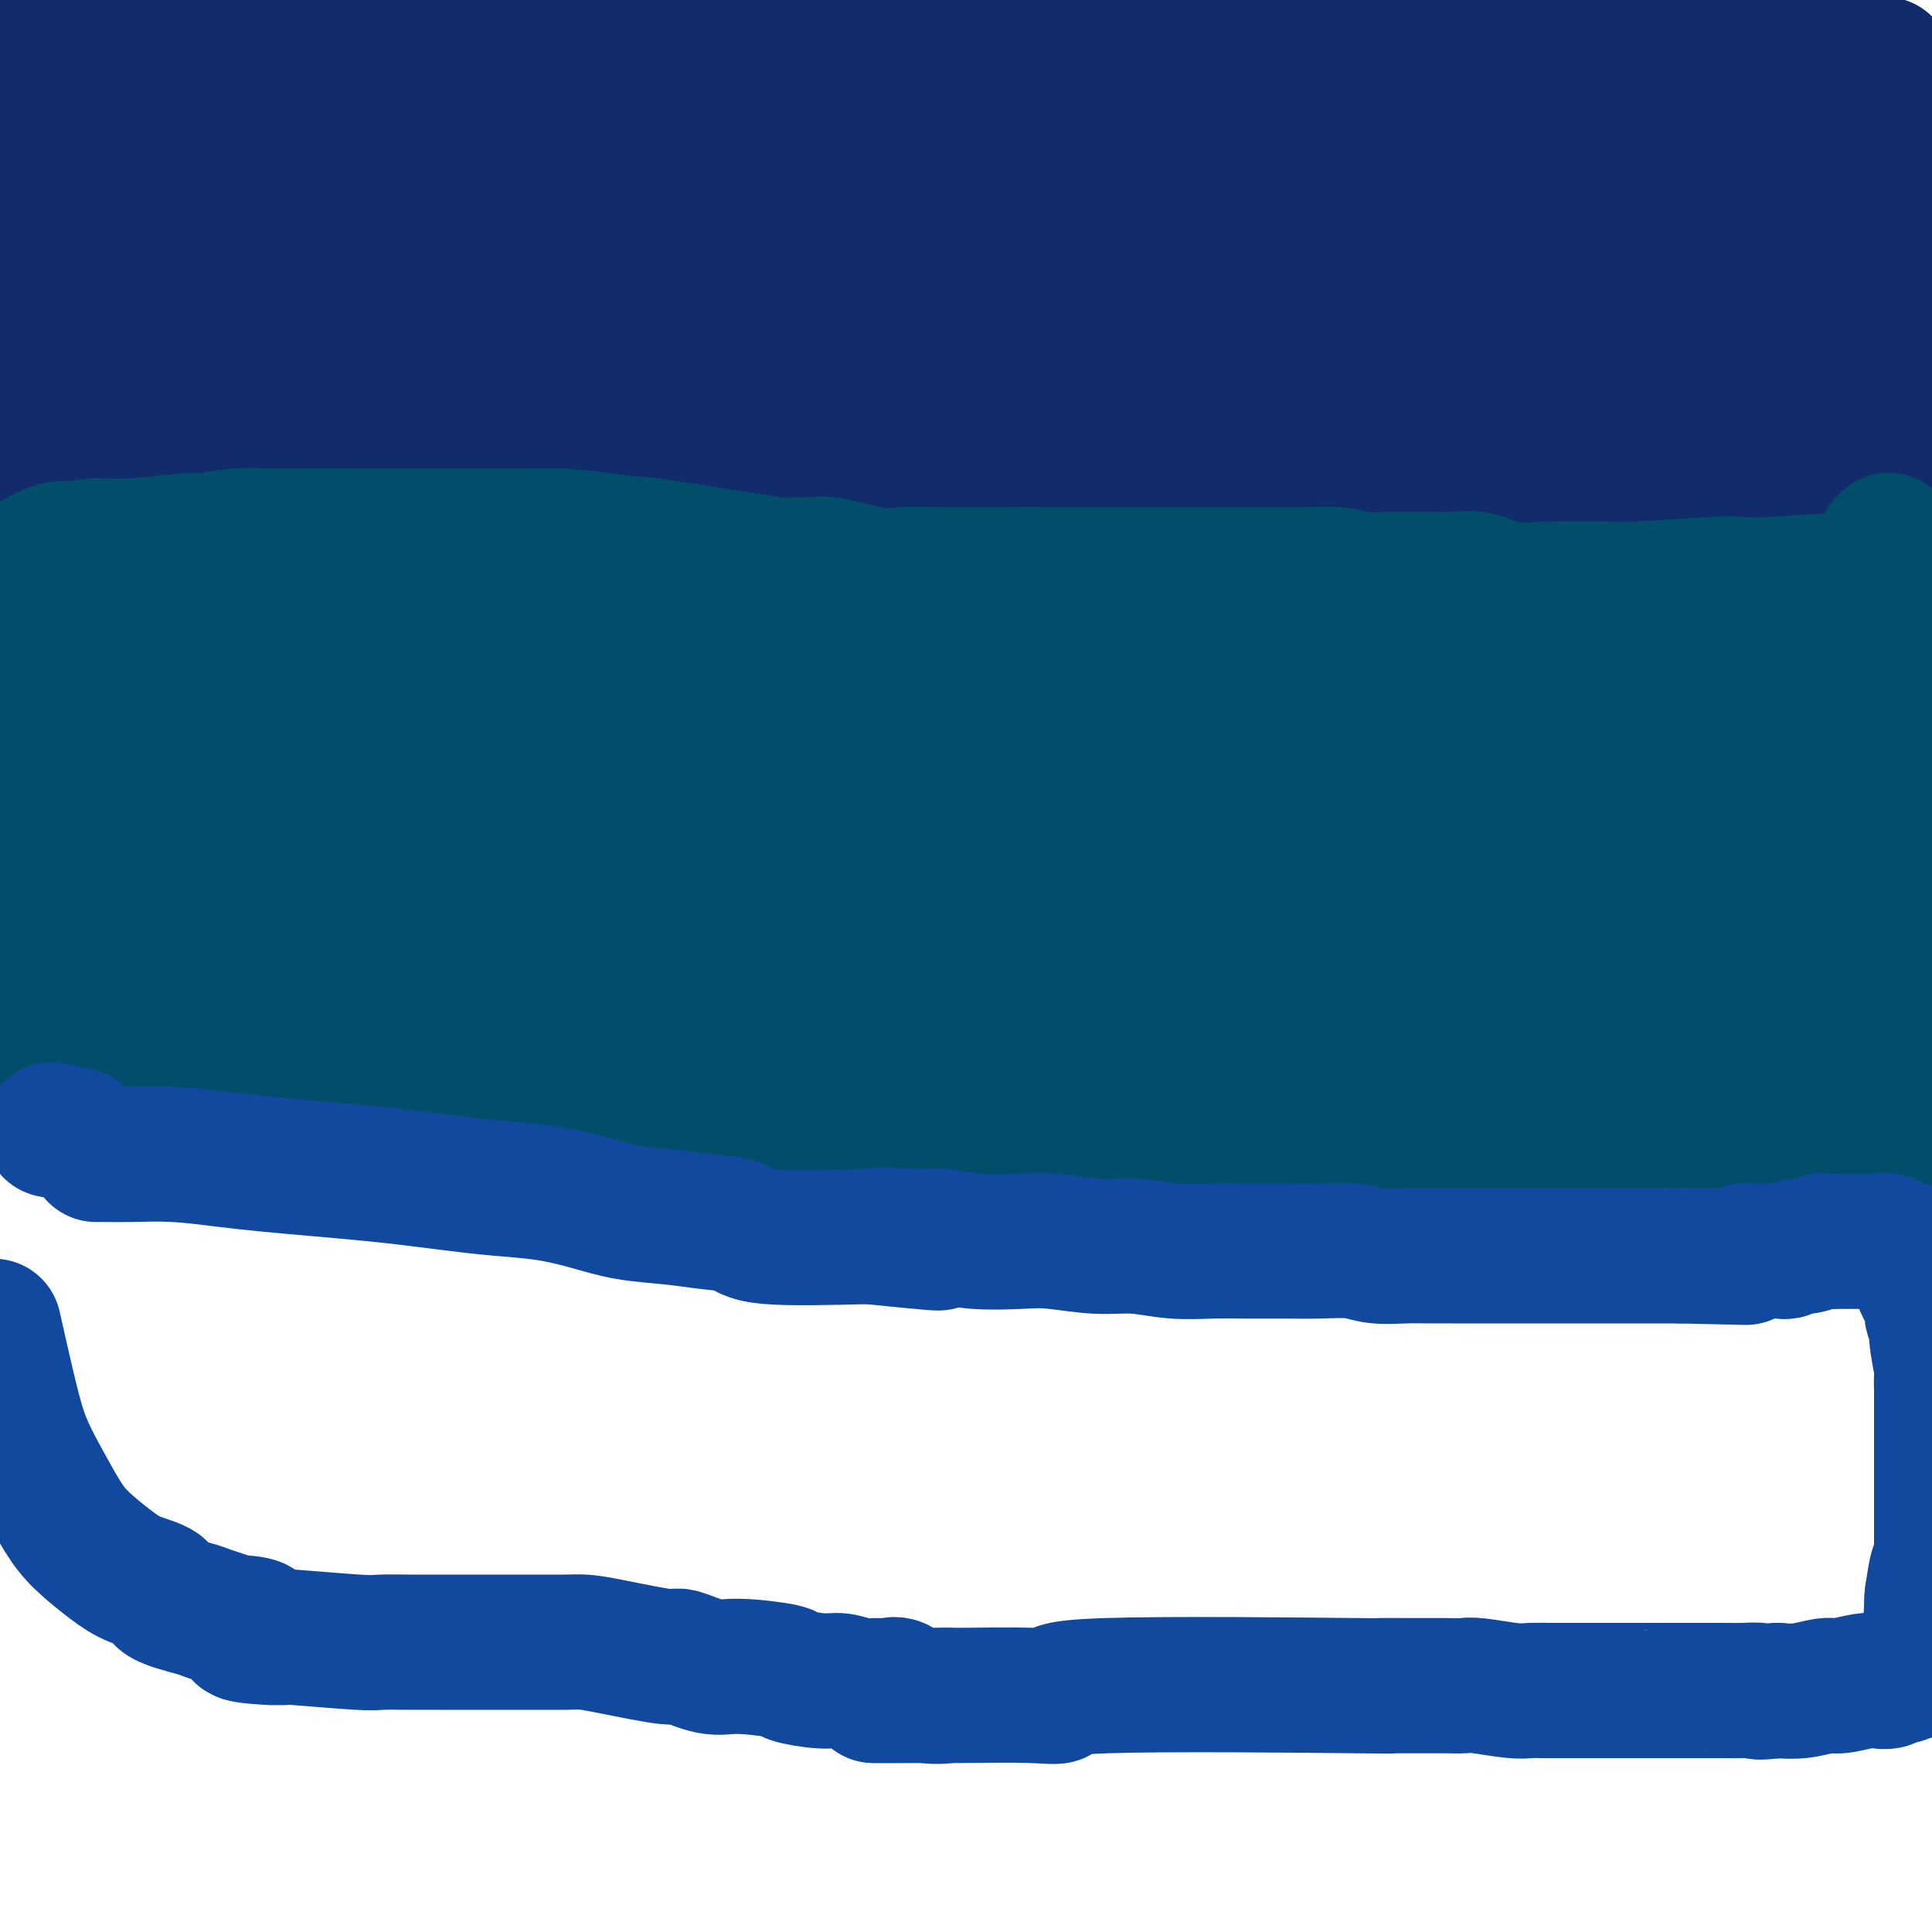 <svg viewBox='0 0 400 400' version='1.1' xmlns='http://www.w3.org/2000/svg' xmlns:xlink='http://www.w3.org/1999/xlink'><g fill='none' stroke='#000000' stroke-width='6' stroke-linecap='round' stroke-linejoin='round'><path d='M239,7c0.056,0.027 0.111,0.054 0,0c-0.111,-0.054 -0.390,-0.191 0,2c0.390,2.191 1.448,6.708 2,10c0.552,3.292 0.596,5.358 1,9c0.404,3.642 1.166,8.861 2,14c0.834,5.139 1.740,10.198 2,13c0.260,2.802 -0.127,3.348 0,4c0.127,0.652 0.766,1.410 1,3c0.234,1.590 0.063,4.010 0,6c-0.063,1.990 -0.017,3.548 0,5c0.017,1.452 0.005,2.798 0,4c-0.005,1.202 -0.001,2.258 0,3c0.001,0.742 0.000,1.168 0,2c-0.000,0.832 -0.000,2.069 0,3c0.000,0.931 0.000,1.557 0,2c-0.000,0.443 -0.000,0.702 0,1c0.000,0.298 0.000,0.635 0,1c-0.000,0.365 -0.000,0.758 0,1c0.000,0.242 0.000,0.334 0,1c-0.000,0.666 -0.000,1.904 0,2c0.000,0.096 0.000,-0.952 0,-2'/><path d='M247,91c0.161,4.307 0.563,0.575 1,-1c0.437,-1.575 0.908,-0.991 1,-1c0.092,-0.009 -0.197,-0.609 0,-1c0.197,-0.391 0.878,-0.572 1,-1c0.122,-0.428 -0.315,-1.103 0,-2c0.315,-0.897 1.382,-2.018 2,-3c0.618,-0.982 0.785,-1.827 1,-3c0.215,-1.173 0.476,-2.675 1,-4c0.524,-1.325 1.309,-2.472 2,-4c0.691,-1.528 1.288,-3.435 2,-5c0.712,-1.565 1.538,-2.788 2,-4c0.462,-1.212 0.558,-2.413 1,-4c0.442,-1.587 1.229,-3.561 2,-5c0.771,-1.439 1.526,-2.345 2,-3c0.474,-0.655 0.666,-1.061 1,-2c0.334,-0.939 0.810,-2.411 1,-3c0.190,-0.589 0.095,-0.294 0,0'/></g>
<g fill='none' stroke='#122B6A' stroke-width='6' stroke-linecap='round' stroke-linejoin='round'><path d='M366,17c0.387,0.033 0.775,0.065 0,0c-0.775,-0.065 -2.711,-0.228 -7,-1c-4.289,-0.772 -10.930,-2.154 -18,-3c-7.070,-0.846 -14.570,-1.156 -22,-2c-7.430,-0.844 -14.790,-2.223 -21,-3c-6.210,-0.777 -11.269,-0.952 -17,-1c-5.731,-0.048 -12.135,0.031 -18,0c-5.865,-0.031 -11.193,-0.172 -16,0c-4.807,0.172 -9.095,0.658 -14,1c-4.905,0.342 -10.429,0.542 -16,1c-5.571,0.458 -11.190,1.176 -21,2c-9.810,0.824 -23.811,1.754 -37,4c-13.189,2.246 -25.565,5.806 -33,8c-7.435,2.194 -9.930,3.020 -13,4c-3.070,0.980 -6.715,2.112 -10,3c-3.285,0.888 -6.210,1.531 -9,2c-2.790,0.469 -5.446,0.764 -8,1c-2.554,0.236 -5.006,0.413 -7,1c-1.994,0.587 -3.531,1.583 -5,2c-1.469,0.417 -2.870,0.255 -4,0c-1.130,-0.255 -1.991,-0.604 -3,-1c-1.009,-0.396 -2.167,-0.838 -3,-1c-0.833,-0.162 -1.340,-0.044 -2,0c-0.660,0.044 -1.474,0.012 -2,0c-0.526,-0.012 -0.763,-0.006 -1,0'/><path d='M59,34c-2.771,-0.322 -2.200,-0.128 -2,0c0.200,0.128 0.028,0.189 0,0c-0.028,-0.189 0.087,-0.629 0,-1c-0.087,-0.371 -0.377,-0.674 0,-1c0.377,-0.326 1.421,-0.675 2,-1c0.579,-0.325 0.694,-0.626 1,-1c0.306,-0.374 0.802,-0.821 1,-1c0.198,-0.179 0.099,-0.089 0,0'/></g>
<g fill='none' stroke='#122B6A' stroke-width='28' stroke-linecap='round' stroke-linejoin='round'><path d='M349,28c0.001,-0.000 0.002,-0.000 0,0c-0.002,0.000 -0.006,0.001 0,0c0.006,-0.001 0.023,-0.003 0,0c-0.023,0.003 -0.085,0.012 0,0c0.085,-0.012 0.318,-0.045 0,0c-0.318,0.045 -1.188,0.168 -2,0c-0.812,-0.168 -1.566,-0.625 -4,-1c-2.434,-0.375 -6.548,-0.667 -11,-1c-4.452,-0.333 -9.244,-0.708 -14,-1c-4.756,-0.292 -9.477,-0.501 -14,-1c-4.523,-0.499 -8.847,-1.289 -13,-2c-4.153,-0.711 -8.133,-1.343 -12,-2c-3.867,-0.657 -7.619,-1.339 -12,-2c-4.381,-0.661 -9.391,-1.302 -14,-2c-4.609,-0.698 -8.815,-1.455 -13,-2c-4.185,-0.545 -8.347,-0.878 -13,-1c-4.653,-0.122 -9.797,-0.032 -15,0c-5.203,0.032 -10.465,0.008 -16,0c-5.535,-0.008 -11.343,0.002 -17,0c-5.657,-0.002 -11.162,-0.016 -17,0c-5.838,0.016 -12.009,0.062 -18,0c-5.991,-0.062 -11.802,-0.233 -17,0c-5.198,0.233 -9.784,0.870 -14,1c-4.216,0.130 -8.062,-0.249 -12,0c-3.938,0.249 -7.969,1.124 -12,2'/><path d='M89,16c-23.571,0.644 -13.498,0.754 -12,1c1.498,0.246 -5.578,0.629 -10,1c-4.422,0.371 -6.190,0.730 -9,1c-2.810,0.270 -6.663,0.453 -10,1c-3.337,0.547 -6.156,1.460 -9,2c-2.844,0.540 -5.711,0.709 -8,1c-2.289,0.291 -4.000,0.705 -6,1c-2.000,0.295 -4.288,0.472 -6,1c-1.712,0.528 -2.849,1.408 -4,2c-1.151,0.592 -2.317,0.896 -3,1c-0.683,0.104 -0.883,0.008 -1,0c-0.117,-0.008 -0.150,0.071 0,0c0.150,-0.071 0.484,-0.291 2,-1c1.516,-0.709 4.213,-1.907 10,-4c5.787,-2.093 14.663,-5.080 26,-8c11.337,-2.920 25.137,-5.774 38,-8c12.863,-2.226 24.791,-3.825 38,-5c13.209,-1.175 27.699,-1.927 41,-3c13.301,-1.073 25.412,-2.468 38,-3c12.588,-0.532 25.654,-0.201 37,0c11.346,0.201 20.972,0.273 29,1c8.028,0.727 14.458,2.108 20,3c5.542,0.892 10.198,1.295 14,2c3.802,0.705 6.752,1.711 9,2c2.248,0.289 3.796,-0.141 4,1c0.204,1.141 -0.935,3.852 -2,5c-1.065,1.148 -2.056,0.732 -3,1c-0.944,0.268 -1.841,1.219 -6,2c-4.159,0.781 -11.579,1.390 -19,2'/><path d='M287,15c-10.917,1.881 -24.210,4.083 -33,5c-8.790,0.917 -13.076,0.548 -21,1c-7.924,0.452 -19.484,1.724 -28,2c-8.516,0.276 -13.987,-0.442 -20,-1c-6.013,-0.558 -12.569,-0.954 -20,-2c-7.431,-1.046 -15.736,-2.742 -24,-4c-8.264,-1.258 -16.485,-2.077 -23,-3c-6.515,-0.923 -11.322,-1.950 -18,-3c-6.678,-1.050 -15.225,-2.124 -23,-3c-7.775,-0.876 -14.777,-1.555 -20,-2c-5.223,-0.445 -8.668,-0.655 -12,-1c-3.332,-0.345 -6.551,-0.824 -8,-1c-1.449,-0.176 -1.128,-0.050 -1,0c0.128,0.050 0.064,0.025 0,0'/><path d='M343,9c-0.015,-0.009 -0.030,-0.018 0,0c0.030,0.018 0.105,0.061 1,0c0.895,-0.061 2.611,-0.228 4,0c1.389,0.228 2.452,0.850 4,1c1.548,0.150 3.579,-0.171 5,0c1.421,0.171 2.230,0.834 3,1c0.770,0.166 1.502,-0.166 2,0c0.498,0.166 0.764,0.829 1,1c0.236,0.171 0.444,-0.150 1,0c0.556,0.150 1.462,0.772 2,1c0.538,0.228 0.708,0.061 1,0c0.292,-0.061 0.707,-0.016 1,0c0.293,0.016 0.463,0.004 1,0c0.537,-0.004 1.441,-0.001 2,0c0.559,0.001 0.773,0.000 1,0c0.227,-0.000 0.466,-0.000 1,0c0.534,0.000 1.362,0.000 2,0c0.638,-0.000 1.087,-0.000 2,0c0.913,0.000 2.290,0.000 3,0c0.710,-0.000 0.754,-0.000 1,0c0.246,0.000 0.695,0.000 1,0c0.305,-0.000 0.467,-0.000 1,0c0.533,0.000 1.438,0.000 2,0c0.562,-0.000 0.781,-0.000 1,0'/><path d='M386,13c7.061,0.636 3.214,0.227 2,0c-1.214,-0.227 0.207,-0.271 1,0c0.793,0.271 0.959,0.857 1,1c0.041,0.143 -0.044,-0.158 0,0c0.044,0.158 0.217,0.774 0,1c-0.217,0.226 -0.823,0.060 -1,0c-0.177,-0.060 0.074,-0.015 0,0c-0.074,0.015 -0.475,0.001 -1,0c-0.525,-0.001 -1.174,0.012 -2,0c-0.826,-0.012 -1.828,-0.048 -3,0c-1.172,0.048 -2.514,0.182 -4,0c-1.486,-0.182 -3.116,-0.678 -5,-1c-1.884,-0.322 -4.022,-0.468 -7,-1c-2.978,-0.532 -6.794,-1.448 -10,-2c-3.206,-0.552 -5.800,-0.738 -9,-1c-3.200,-0.262 -7.005,-0.599 -10,-1c-2.995,-0.401 -5.181,-0.866 -8,-1c-2.819,-0.134 -6.273,0.062 -9,0c-2.727,-0.062 -4.729,-0.381 -7,-1c-2.271,-0.619 -4.811,-1.536 -7,-2c-2.189,-0.464 -4.027,-0.474 -7,-1c-2.973,-0.526 -7.083,-1.568 -8,-2c-0.917,-0.432 1.357,-0.256 -8,-2c-9.357,-1.744 -30.346,-5.410 -40,-7c-9.654,-1.590 -7.972,-1.103 -9,-1c-1.028,0.103 -4.764,-0.177 -9,0c-4.236,0.177 -8.970,0.810 -14,1c-5.030,0.190 -10.354,-0.064 -16,0c-5.646,0.064 -11.613,0.447 -17,1c-5.387,0.553 -10.193,1.277 -15,2'/><path d='M164,-4c-13.564,0.797 -11.974,0.788 -14,1c-2.026,0.212 -7.668,0.645 -12,1c-4.332,0.355 -7.354,0.631 -10,1c-2.646,0.369 -4.917,0.831 -7,1c-2.083,0.169 -3.978,0.045 -6,0c-2.022,-0.045 -4.172,-0.009 -6,0c-1.828,0.009 -3.335,-0.007 -5,0c-1.665,0.007 -3.488,0.038 -5,0c-1.512,-0.038 -2.715,-0.146 -4,0c-1.285,0.146 -2.653,0.546 -4,1c-1.347,0.454 -2.671,0.963 -4,1c-1.329,0.037 -2.661,-0.396 -4,0c-1.339,0.396 -2.683,1.622 -4,2c-1.317,0.378 -2.606,-0.092 -4,0c-1.394,0.092 -2.894,0.747 -4,1c-1.106,0.253 -1.818,0.105 -3,0c-1.182,-0.105 -2.833,-0.168 -4,0c-1.167,0.168 -1.850,0.567 -3,1c-1.150,0.433 -2.766,0.901 -4,1c-1.234,0.099 -2.087,-0.170 -3,0c-0.913,0.170 -1.886,0.777 -3,1c-1.114,0.223 -2.370,0.060 -3,0c-0.630,-0.060 -0.634,-0.016 -3,0c-2.366,0.016 -7.094,0.004 -9,0c-1.906,-0.004 -0.989,-0.001 -1,0c-0.011,0.001 -0.952,0.000 -2,0c-1.048,-0.000 -2.205,-0.000 -3,0c-0.795,0.000 -1.227,0.000 -2,0c-0.773,-0.000 -1.886,-0.000 -3,0'/><path d='M25,8c-21.752,1.849 -6.633,0.472 -2,0c4.633,-0.472 -1.219,-0.037 -4,0c-2.781,0.037 -2.492,-0.323 -3,0c-0.508,0.323 -1.812,1.330 -3,2c-1.188,0.670 -2.258,1.002 -3,1c-0.742,-0.002 -1.154,-0.337 -2,0c-0.846,0.337 -2.125,1.347 -3,2c-0.875,0.653 -1.346,0.950 -2,1c-0.654,0.050 -1.493,-0.145 -2,0c-0.507,0.145 -0.684,0.630 -1,1c-0.316,0.370 -0.773,0.624 -1,1c-0.227,0.376 -0.225,0.875 0,1c0.225,0.125 0.672,-0.124 1,0c0.328,0.124 0.538,0.622 1,1c0.462,0.378 1.175,0.637 2,1c0.825,0.363 1.760,0.829 3,1c1.240,0.171 2.783,0.046 4,0c1.217,-0.046 2.107,-0.012 3,0c0.893,0.012 1.790,0.003 3,0c1.210,-0.003 2.734,0.000 4,0c1.266,-0.000 2.274,-0.004 3,0c0.726,0.004 1.170,0.015 2,0c0.830,-0.015 2.045,-0.056 3,0c0.955,0.056 1.650,0.207 2,0c0.350,-0.207 0.356,-0.774 1,-1c0.644,-0.226 1.925,-0.112 2,0c0.075,0.112 -1.057,0.223 -1,0c0.057,-0.223 1.302,-0.778 -1,0c-2.302,0.778 -8.151,2.889 -14,5'/><path d='M17,24c-2.818,1.331 -2.864,2.158 -4,3c-1.136,0.842 -3.362,1.699 -5,3c-1.638,1.301 -2.689,3.045 -4,4c-1.311,0.955 -2.883,1.121 -4,2c-1.117,0.879 -1.780,2.470 -2,4c-0.220,1.530 0.004,2.999 2,4c1.996,1.001 5.764,1.536 11,1c5.236,-0.536 11.939,-2.141 19,-3c7.061,-0.859 14.479,-0.972 24,-1c9.521,-0.028 21.146,0.028 31,1c9.854,0.972 17.939,2.861 26,5c8.061,2.139 16.098,4.528 24,6c7.902,1.472 15.667,2.027 23,3c7.333,0.973 14.233,2.363 21,3c6.767,0.637 13.400,0.522 20,1c6.600,0.478 13.168,1.549 19,2c5.832,0.451 10.929,0.280 16,0c5.071,-0.280 10.115,-0.670 15,-1c4.885,-0.330 9.611,-0.599 14,-1c4.389,-0.401 8.441,-0.934 12,-1c3.559,-0.066 6.626,0.333 10,0c3.374,-0.333 7.054,-1.399 11,-2c3.946,-0.601 8.158,-0.738 12,-1c3.842,-0.262 7.315,-0.649 11,-1c3.685,-0.351 7.583,-0.667 11,-1c3.417,-0.333 6.352,-0.683 10,-1c3.648,-0.317 8.009,-0.600 12,-1c3.991,-0.400 7.613,-0.915 10,-1c2.387,-0.085 3.539,0.262 6,0c2.461,-0.262 6.230,-1.131 10,-2'/><path d='M378,49c25.118,-2.253 7.912,-1.387 1,-1c-6.912,0.387 -3.531,0.293 -1,0c2.531,-0.293 4.211,-0.787 -4,0c-8.211,0.787 -26.313,2.853 -40,4c-13.687,1.147 -22.959,1.374 -30,2c-7.041,0.626 -11.849,1.651 -18,2c-6.151,0.349 -13.644,0.023 -20,0c-6.356,-0.023 -11.577,0.258 -17,0c-5.423,-0.258 -11.050,-1.056 -16,-2c-4.950,-0.944 -9.224,-2.034 -17,-3c-7.776,-0.966 -19.054,-1.807 -27,-3c-7.946,-1.193 -12.560,-2.738 -19,-4c-6.440,-1.262 -14.706,-2.239 -23,-3c-8.294,-0.761 -16.618,-1.304 -22,-2c-5.382,-0.696 -7.823,-1.545 -10,-2c-2.177,-0.455 -4.089,-0.514 -6,-1c-1.911,-0.486 -3.821,-1.397 -4,-2c-0.179,-0.603 1.372,-0.898 -1,-1c-2.372,-0.102 -8.668,-0.010 -1,-1c7.668,-0.990 29.300,-3.061 44,-3c14.700,0.061 22.467,2.254 32,4c9.533,1.746 20.831,3.046 31,5c10.169,1.954 19.210,4.560 28,7c8.790,2.440 17.331,4.712 25,6c7.669,1.288 14.468,1.593 21,2c6.532,0.407 12.797,0.917 19,1c6.203,0.083 12.344,-0.262 18,-1c5.656,-0.738 10.828,-1.869 16,-3'/><path d='M337,50c10.223,-0.600 9.280,-0.599 11,-1c1.720,-0.401 6.103,-1.204 9,-2c2.897,-0.796 4.307,-1.586 6,-2c1.693,-0.414 3.669,-0.450 5,-1c1.331,-0.550 2.018,-1.612 3,-2c0.982,-0.388 2.258,-0.102 3,0c0.742,0.102 0.950,0.021 1,0c0.050,-0.021 -0.059,0.017 0,0c0.059,-0.017 0.287,-0.089 0,0c-0.287,0.089 -1.088,0.338 -2,0c-0.912,-0.338 -1.936,-1.262 -18,0c-16.064,1.262 -47.167,4.709 -67,7c-19.833,2.291 -28.395,3.425 -42,6c-13.605,2.575 -32.254,6.592 -46,10c-13.746,3.408 -22.588,6.209 -31,8c-8.412,1.791 -16.394,2.574 -21,3c-4.606,0.426 -5.836,0.496 -7,0c-1.164,-0.496 -2.263,-1.556 -3,-2c-0.737,-0.444 -1.113,-0.271 -1,-1c0.113,-0.729 0.716,-2.360 2,-4c1.284,-1.640 3.251,-3.288 11,-6c7.749,-2.712 21.282,-6.489 34,-10c12.718,-3.511 24.621,-6.757 35,-9c10.379,-2.243 19.236,-3.484 28,-4c8.764,-0.516 17.437,-0.307 26,0c8.563,0.307 17.017,0.711 23,1c5.983,0.289 9.495,0.462 21,0c11.505,-0.462 31.001,-1.561 40,-2c8.999,-0.439 7.499,-0.220 6,0'/><path d='M363,39c18.969,-0.382 8.390,-0.838 5,-1c-3.390,-0.162 0.408,-0.029 2,0c1.592,0.029 0.978,-0.044 1,0c0.022,0.044 0.679,0.207 1,0c0.321,-0.207 0.307,-0.784 0,-1c-0.307,-0.216 -0.908,-0.072 -1,0c-0.092,0.072 0.325,0.072 -3,0c-3.325,-0.072 -10.392,-0.215 -20,0c-9.608,0.215 -21.757,0.790 -30,1c-8.243,0.210 -12.581,0.057 -17,0c-4.419,-0.057 -8.919,-0.018 -12,0c-3.081,0.018 -4.742,0.016 -6,0c-1.258,-0.016 -2.114,-0.046 -3,0c-0.886,0.046 -1.802,0.166 -2,0c-0.198,-0.166 0.322,-0.620 1,-1c0.678,-0.380 1.515,-0.687 5,-1c3.485,-0.313 9.619,-0.634 14,-1c4.381,-0.366 7.010,-0.779 20,-2c12.990,-1.221 36.341,-3.252 47,-4c10.659,-0.748 8.624,-0.215 9,0c0.376,0.215 3.162,0.110 5,0c1.838,-0.110 2.729,-0.226 4,0c1.271,0.226 2.921,0.793 4,1c1.079,0.207 1.588,0.056 2,0c0.412,-0.056 0.726,-0.015 1,0c0.274,0.015 0.507,0.004 1,0c0.493,-0.004 1.247,-0.002 2,0'/><path d='M393,30c4.793,0.155 2.776,0.042 3,0c0.224,-0.042 2.688,-0.012 4,0c1.312,0.012 1.473,0.006 2,0c0.527,-0.006 1.422,-0.012 2,0c0.578,0.012 0.841,0.043 1,0c0.159,-0.043 0.214,-0.161 0,0c-0.214,0.161 -0.698,0.601 -1,1c-0.302,0.399 -0.421,0.756 -1,1c-0.579,0.244 -1.618,0.376 -3,1c-1.382,0.624 -3.108,1.741 -5,3c-1.892,1.259 -3.951,2.659 -6,4c-2.049,1.341 -4.087,2.624 -6,4c-1.913,1.376 -3.702,2.845 -5,4c-1.298,1.155 -2.106,1.997 -3,3c-0.894,1.003 -1.875,2.166 -3,3c-1.125,0.834 -2.396,1.338 -3,2c-0.604,0.662 -0.543,1.483 -1,2c-0.457,0.517 -1.432,0.731 -2,1c-0.568,0.269 -0.728,0.593 -1,1c-0.272,0.407 -0.656,0.895 -1,1c-0.344,0.105 -0.649,-0.175 -1,0c-0.351,0.175 -0.750,0.803 -2,1c-1.250,0.197 -3.352,-0.037 -5,0c-1.648,0.037 -2.843,0.344 -17,1c-14.157,0.656 -41.275,1.662 -53,2c-11.725,0.338 -8.056,0.008 -8,0c0.056,-0.008 -3.500,0.307 -8,0c-4.500,-0.307 -9.942,-1.237 -15,-2c-5.058,-0.763 -9.731,-1.361 -15,-2c-5.269,-0.639 -11.135,-1.320 -17,-2'/><path d='M223,59c-9.328,-1.350 -9.148,-1.723 -14,-2c-4.852,-0.277 -14.736,-0.456 -22,-1c-7.264,-0.544 -11.906,-1.451 -17,-2c-5.094,-0.549 -10.638,-0.739 -16,-1c-5.362,-0.261 -10.540,-0.592 -15,-1c-4.460,-0.408 -8.200,-0.894 -12,-1c-3.800,-0.106 -7.660,0.168 -11,0c-3.340,-0.168 -6.160,-0.777 -9,-1c-2.840,-0.223 -5.700,-0.060 -8,0c-2.300,0.060 -4.039,0.018 -6,0c-1.961,-0.018 -4.145,-0.012 -6,0c-1.855,0.012 -3.383,0.031 -5,0c-1.617,-0.031 -3.323,-0.110 -5,0c-1.677,0.110 -3.325,0.411 -5,1c-1.675,0.589 -3.378,1.466 -5,2c-1.622,0.534 -3.164,0.724 -5,1c-1.836,0.276 -3.967,0.637 -6,1c-2.033,0.363 -3.967,0.729 -6,1c-2.033,0.271 -4.166,0.449 -6,1c-1.834,0.551 -3.368,1.476 -5,2c-1.632,0.524 -3.360,0.649 -5,1c-1.640,0.351 -3.192,0.929 -4,1c-0.808,0.071 -0.871,-0.366 -3,0c-2.129,0.366 -6.322,1.533 -8,2c-1.678,0.467 -0.839,0.233 0,0'/><path d='M5,90c-0.048,0.000 -0.095,0.000 0,0c0.095,0.000 0.333,0.000 1,0c0.667,0.000 1.762,0.000 3,0c1.238,0.000 2.619,0.000 4,0'/><path d='M12,76c-0.167,0.083 -0.333,0.167 1,0c1.333,-0.167 4.167,-0.583 7,-1'/><path d='M15,78c-0.000,0.000 -0.000,0.000 0,0c0.000,-0.000 0.001,-0.000 0,0c-0.001,0.000 -0.003,0.000 0,0c0.003,-0.000 0.012,-0.001 0,0c-0.012,0.001 -0.044,0.003 0,0c0.044,-0.003 0.166,-0.011 0,0c-0.166,0.011 -0.620,0.043 -1,0c-0.380,-0.043 -0.688,-0.159 -1,0c-0.312,0.159 -0.630,0.593 -1,1c-0.370,0.407 -0.793,0.789 -1,2c-0.207,1.211 -0.200,3.253 0,4c0.200,0.747 0.592,0.201 1,0c0.408,-0.201 0.831,-0.057 1,0c0.169,0.057 0.085,0.029 0,0'/><path d='M13,85c0.266,1.036 0.431,0.625 1,0c0.569,-0.625 1.540,-1.466 2,-2c0.460,-0.534 0.407,-0.763 1,-1c0.593,-0.237 1.832,-0.484 3,-1c1.168,-0.516 2.264,-1.303 3,-2c0.736,-0.697 1.113,-1.304 2,-2c0.887,-0.696 2.284,-1.481 3,-2c0.716,-0.519 0.751,-0.773 1,-1c0.249,-0.227 0.714,-0.427 1,-1c0.286,-0.573 0.394,-1.519 0,-2c-0.394,-0.481 -1.290,-0.496 -2,-1c-0.710,-0.504 -1.233,-1.497 -2,-2c-0.767,-0.503 -1.777,-0.517 -3,-1c-1.223,-0.483 -2.659,-1.436 -4,-2c-1.341,-0.564 -2.585,-0.740 -4,-1c-1.415,-0.260 -2.999,-0.605 -4,-1c-1.001,-0.395 -1.417,-0.841 -2,-1c-0.583,-0.159 -1.333,-0.032 -2,0c-0.667,0.032 -1.251,-0.033 -2,0c-0.749,0.033 -1.665,0.163 -2,0c-0.335,-0.163 -0.090,-0.621 0,-1c0.090,-0.379 0.026,-0.680 0,-1c-0.026,-0.320 -0.013,-0.660 0,-1'/><path d='M3,59c0.228,-1.096 0.797,-2.335 1,-3c0.203,-0.665 0.039,-0.756 0,-1c-0.039,-0.244 0.045,-0.642 0,-1c-0.045,-0.358 -0.220,-0.678 0,-1c0.220,-0.322 0.833,-0.646 1,-1c0.167,-0.354 -0.114,-0.736 0,-1c0.114,-0.264 0.622,-0.408 1,-1c0.378,-0.592 0.627,-1.630 1,-2c0.373,-0.370 0.871,-0.071 1,0c0.129,0.071 -0.110,-0.087 0,0c0.110,0.087 0.569,0.418 1,1c0.431,0.582 0.836,1.414 1,2c0.164,0.586 0.089,0.925 0,2c-0.089,1.075 -0.191,2.885 0,4c0.191,1.115 0.675,1.535 1,3c0.325,1.465 0.492,3.976 0,5c-0.492,1.024 -1.644,0.562 0,3c1.644,2.438 6.083,7.778 8,10c1.917,2.222 1.310,1.327 3,1c1.690,-0.327 5.676,-0.086 9,0c3.324,0.086 5.984,0.015 9,0c3.016,-0.015 6.387,0.025 10,0c3.613,-0.025 7.468,-0.116 11,0c3.532,0.116 6.742,0.437 10,1c3.258,0.563 6.564,1.367 10,2c3.436,0.633 7.002,1.093 10,2c2.998,0.907 5.428,2.259 8,3c2.572,0.741 5.286,0.870 8,1'/><path d='M107,88c7.482,1.617 8.187,1.660 11,2c2.813,0.340 7.734,0.979 12,1c4.266,0.021 7.877,-0.575 11,-1c3.123,-0.425 5.757,-0.677 8,-1c2.243,-0.323 4.096,-0.716 6,-1c1.904,-0.284 3.858,-0.457 6,-1c2.142,-0.543 4.472,-1.455 6,-2c1.528,-0.545 2.255,-0.724 3,-1c0.745,-0.276 1.509,-0.650 2,-1c0.491,-0.350 0.711,-0.675 1,-1c0.289,-0.325 0.648,-0.649 -1,-1c-1.648,-0.351 -5.301,-0.727 -8,-1c-2.699,-0.273 -4.442,-0.441 -9,-1c-4.558,-0.559 -11.931,-1.508 -18,-2c-6.069,-0.492 -10.835,-0.527 -16,-1c-5.165,-0.473 -10.730,-1.383 -16,-2c-5.270,-0.617 -10.246,-0.940 -15,-1c-4.754,-0.060 -9.287,0.141 -13,0c-3.713,-0.141 -6.605,-0.626 -9,-1c-2.395,-0.374 -4.294,-0.636 -6,-1c-1.706,-0.364 -3.219,-0.830 -5,-1c-1.781,-0.170 -3.829,-0.046 -3,0c0.829,0.046 4.536,0.012 -1,0c-5.536,-0.012 -20.315,-0.004 1,0c21.315,0.004 78.725,0.004 102,0c23.275,-0.004 12.414,-0.011 13,0c0.586,0.011 12.619,0.042 20,0c7.381,-0.042 10.109,-0.155 13,0c2.891,0.155 5.946,0.577 9,1'/><path d='M211,71c24.904,0.107 8.665,-0.124 3,0c-5.665,0.124 -0.755,0.604 1,1c1.755,0.396 0.355,0.709 0,1c-0.355,0.291 0.337,0.561 -3,1c-3.337,0.439 -10.701,1.045 -21,2c-10.299,0.955 -23.532,2.257 -33,3c-9.468,0.743 -15.171,0.927 -21,1c-5.829,0.073 -11.782,0.035 -17,0c-5.218,-0.035 -9.699,-0.066 -14,0c-4.301,0.066 -8.421,0.228 -12,0c-3.579,-0.228 -6.618,-0.847 -9,-1c-2.382,-0.153 -4.106,0.158 -6,0c-1.894,-0.158 -3.958,-0.787 -6,-1c-2.042,-0.213 -4.061,-0.012 -6,0c-1.939,0.012 -3.799,-0.165 -6,0c-2.201,0.165 -4.742,0.673 -7,1c-2.258,0.327 -4.231,0.471 -6,1c-1.769,0.529 -3.334,1.441 -5,2c-1.666,0.559 -3.433,0.766 -5,1c-1.567,0.234 -2.936,0.497 -4,1c-1.064,0.503 -1.824,1.248 -3,2c-1.176,0.752 -2.766,1.511 -4,2c-1.234,0.489 -2.110,0.709 -3,1c-0.890,0.291 -1.793,0.651 -3,1c-1.207,0.349 -2.718,0.685 -3,1c-0.282,0.315 0.667,0.610 1,1c0.333,0.390 0.051,0.874 0,1c-0.051,0.126 0.128,-0.107 1,0c0.872,0.107 2.436,0.553 4,1'/><path d='M24,94c1.652,0.825 2.781,1.387 4,2c1.219,0.613 2.527,1.278 4,2c1.473,0.722 3.112,1.500 5,2c1.888,0.500 4.026,0.722 6,1c1.974,0.278 3.785,0.611 6,1c2.215,0.389 4.834,0.832 7,1c2.166,0.168 3.877,0.059 6,0c2.123,-0.059 4.656,-0.068 7,0c2.344,0.068 4.499,0.214 7,0c2.501,-0.214 5.348,-0.788 8,-1c2.652,-0.212 5.108,-0.060 8,0c2.892,0.060 6.220,0.030 9,0c2.780,-0.030 5.012,-0.061 8,0c2.988,0.061 6.733,0.212 10,0c3.267,-0.212 6.056,-0.789 9,-1c2.944,-0.211 6.041,-0.057 9,0c2.959,0.057 5.779,0.015 9,0c3.221,-0.015 6.843,-0.004 10,0c3.157,0.004 5.848,0.001 9,0c3.152,-0.001 6.763,-0.001 10,0c3.237,0.001 6.098,0.003 9,0c2.902,-0.003 5.845,-0.011 9,0c3.155,0.011 6.521,0.039 10,0c3.479,-0.039 7.070,-0.146 10,0c2.930,0.146 5.200,0.546 8,1c2.800,0.454 6.130,0.964 9,1c2.870,0.036 5.280,-0.402 8,0c2.720,0.402 5.750,1.644 9,2c3.250,0.356 6.721,-0.173 8,0c1.279,0.173 0.365,1.050 8,2c7.635,0.950 23.817,1.975 40,3'/><path d='M303,110c17.191,1.442 15.169,0.546 17,0c1.831,-0.546 7.513,-0.743 11,-1c3.487,-0.257 4.777,-0.575 7,-1c2.223,-0.425 5.379,-0.959 8,-1c2.621,-0.041 4.707,0.409 7,0c2.293,-0.409 4.792,-1.678 7,-2c2.208,-0.322 4.125,0.302 6,0c1.875,-0.302 3.706,-1.531 5,-2c1.294,-0.469 2.049,-0.177 3,0c0.951,0.177 2.097,0.241 3,0c0.903,-0.241 1.563,-0.786 2,-1c0.437,-0.214 0.652,-0.098 1,0c0.348,0.098 0.830,0.177 1,0c0.170,-0.177 0.027,-0.610 0,-1c-0.027,-0.390 0.063,-0.736 0,-1c-0.063,-0.264 -0.277,-0.447 -1,-1c-0.723,-0.553 -1.953,-1.477 -3,-2c-1.047,-0.523 -1.910,-0.645 -2,-1c-0.090,-0.355 0.592,-0.944 -3,-3c-3.592,-2.056 -11.459,-5.580 -15,-7c-3.541,-1.420 -2.756,-0.738 -3,-1c-0.244,-0.262 -1.515,-1.470 -3,-2c-1.485,-0.530 -3.183,-0.381 -5,-1c-1.817,-0.619 -3.753,-2.004 -6,-3c-2.247,-0.996 -4.804,-1.601 -7,-2c-2.196,-0.399 -4.032,-0.591 -6,-1c-1.968,-0.409 -4.068,-1.033 -7,-2c-2.932,-0.967 -6.695,-2.276 -10,-3c-3.305,-0.724 -6.153,-0.862 -9,-1'/><path d='M301,70c-9.165,-1.993 -7.076,-0.475 -8,0c-0.924,0.475 -4.860,-0.093 -8,0c-3.140,0.093 -5.483,0.848 -8,1c-2.517,0.152 -5.207,-0.299 -8,0c-2.793,0.299 -5.689,1.348 -8,2c-2.311,0.652 -4.039,0.907 -6,1c-1.961,0.093 -4.157,0.025 -6,0c-1.843,-0.025 -3.332,-0.007 -5,0c-1.668,0.007 -3.514,0.002 -5,0c-1.486,-0.002 -2.612,-0.000 -4,0c-1.388,0.000 -3.039,-0.001 -4,0c-0.961,0.001 -1.232,0.003 -2,0c-0.768,-0.003 -2.034,-0.011 -3,0c-0.966,0.011 -1.632,0.041 -2,0c-0.368,-0.041 -0.437,-0.153 -1,0c-0.563,0.153 -1.621,0.570 -2,1c-0.379,0.430 -0.081,0.874 0,1c0.081,0.126 -0.056,-0.066 0,0c0.056,0.066 0.306,0.389 1,1c0.694,0.611 1.833,1.511 3,2c1.167,0.489 2.362,0.568 4,1c1.638,0.432 3.720,1.216 6,2c2.280,0.784 4.759,1.569 7,2c2.241,0.431 4.244,0.508 7,1c2.756,0.492 6.263,1.400 8,2c1.737,0.600 1.703,0.893 9,1c7.297,0.107 21.926,0.029 28,0c6.074,-0.029 3.593,-0.008 3,0c-0.593,0.008 0.704,0.004 2,0'/><path d='M299,88c7.331,0.155 4.658,0.043 5,0c0.342,-0.043 3.697,-0.015 6,0c2.303,0.015 3.552,0.018 5,0c1.448,-0.018 3.093,-0.056 5,0c1.907,0.056 4.074,0.207 6,0c1.926,-0.207 3.611,-0.772 5,-1c1.389,-0.228 2.481,-0.117 4,0c1.519,0.117 3.463,0.242 5,0c1.537,-0.242 2.665,-0.849 4,-1c1.335,-0.151 2.875,0.156 4,0c1.125,-0.156 1.833,-0.774 3,-1c1.167,-0.226 2.791,-0.061 4,0c1.209,0.061 2.001,0.016 3,0c0.999,-0.016 2.204,-0.004 3,0c0.796,0.004 1.183,0.001 2,0c0.817,-0.001 2.065,-0.000 3,0c0.935,0.000 1.559,0.000 2,0c0.441,-0.000 0.699,-0.000 1,0c0.301,0.000 0.644,-0.000 1,0c0.356,0.000 0.725,0.000 1,0c0.275,-0.000 0.455,-0.001 1,0c0.545,0.001 1.454,0.003 2,0c0.546,-0.003 0.727,-0.012 1,0c0.273,0.012 0.637,0.046 1,0c0.363,-0.046 0.724,-0.173 1,0c0.276,0.173 0.466,0.644 1,0c0.534,-0.644 1.413,-2.404 2,-3c0.587,-0.596 0.882,-0.027 1,0c0.118,0.027 0.059,-0.486 0,-1'/><path d='M381,81c0.476,-0.799 0.165,-0.798 0,-1c-0.165,-0.202 -0.185,-0.607 0,-1c0.185,-0.393 0.574,-0.776 1,-1c0.426,-0.224 0.889,-0.291 1,-1c0.111,-0.709 -0.129,-2.062 0,-3c0.129,-0.938 0.626,-1.462 1,-2c0.374,-0.538 0.625,-1.088 1,-2c0.375,-0.912 0.874,-2.184 1,-3c0.126,-0.816 -0.121,-1.174 0,-2c0.121,-0.826 0.611,-2.118 1,-3c0.389,-0.882 0.678,-1.354 1,-2c0.322,-0.646 0.679,-1.468 1,-2c0.321,-0.532 0.608,-0.776 1,-1c0.392,-0.224 0.890,-0.428 1,-1c0.110,-0.572 -0.167,-1.511 0,-2c0.167,-0.489 0.777,-0.529 1,-1c0.223,-0.471 0.060,-1.375 0,-1c-0.060,0.375 -0.016,2.028 0,3c0.016,0.972 0.004,1.265 0,2c-0.004,0.735 -0.001,1.914 0,3c0.001,1.086 0.000,2.079 0,3c-0.000,0.921 -0.000,1.769 0,3c0.000,1.231 0.000,2.847 0,4c-0.000,1.153 -0.000,1.845 0,3c0.000,1.155 0.000,2.772 0,4c-0.000,1.228 -0.000,2.065 0,3c0.000,0.935 0.000,1.967 0,3'/><path d='M392,83c-0.000,5.159 -0.000,3.058 0,3c0.000,-0.058 0.000,1.929 0,3c-0.000,1.071 -0.001,1.228 0,2c0.001,0.772 0.003,2.161 0,3c-0.003,0.839 -0.011,1.128 0,2c0.011,0.872 0.041,2.327 0,3c-0.041,0.673 -0.154,0.565 0,1c0.154,0.435 0.576,1.415 1,2c0.424,0.585 0.849,0.777 1,1c0.151,0.223 0.026,0.479 0,1c-0.026,0.521 0.046,1.308 0,2c-0.046,0.692 -0.208,1.289 0,2c0.208,0.711 0.788,1.538 1,2c0.212,0.462 0.057,0.561 0,1c-0.057,0.439 -0.015,1.217 0,2c0.015,0.783 0.004,1.571 0,2c-0.004,0.429 -0.001,0.500 0,1c0.001,0.500 -0.000,1.429 0,2c0.000,0.571 0.001,0.783 0,1c-0.001,0.217 -0.005,0.440 0,1c0.005,0.560 0.018,1.456 0,2c-0.018,0.544 -0.068,0.737 0,1c0.068,0.263 0.254,0.596 0,1c-0.254,0.404 -0.950,0.878 -1,1c-0.050,0.122 0.545,-0.108 0,0c-0.545,0.108 -2.228,0.555 -3,1c-0.772,0.445 -0.631,0.889 -1,1c-0.369,0.111 -1.248,-0.111 -2,0c-0.752,0.111 -1.376,0.556 -2,1'/><path d='M386,128c-1.885,1.332 -2.097,1.662 -3,2c-0.903,0.338 -2.499,0.683 -4,1c-1.501,0.317 -2.909,0.607 -4,1c-1.091,0.393 -1.866,0.890 -3,1c-1.134,0.110 -2.627,-0.167 -4,0c-1.373,0.167 -2.626,0.776 -4,1c-1.374,0.224 -2.870,0.061 -4,0c-1.130,-0.061 -1.894,-0.019 -3,0c-1.106,0.019 -2.554,0.016 -4,0c-1.446,-0.016 -2.890,-0.047 -4,0c-1.110,0.047 -1.886,0.170 -3,0c-1.114,-0.170 -2.567,-0.633 -4,-1c-1.433,-0.367 -2.847,-0.638 -4,-1c-1.153,-0.362 -2.045,-0.815 -3,-1c-0.955,-0.185 -1.974,-0.101 -3,0c-1.026,0.101 -2.058,0.219 -3,0c-0.942,-0.219 -1.792,-0.776 -3,-1c-1.208,-0.224 -2.774,-0.116 -4,0c-1.226,0.116 -2.112,0.242 -3,0c-0.888,-0.242 -1.779,-0.850 -3,-1c-1.221,-0.150 -2.770,0.157 -4,0c-1.230,-0.157 -2.139,-0.778 -3,-1c-0.861,-0.222 -1.674,-0.045 -3,0c-1.326,0.045 -3.164,-0.040 -4,0c-0.836,0.040 -0.669,0.207 -4,0c-3.331,-0.207 -10.161,-0.787 -14,-1c-3.839,-0.213 -4.687,-0.057 -6,0c-1.313,0.057 -3.089,0.016 -5,0c-1.911,-0.016 -3.955,-0.008 -6,0'/><path d='M267,127c-7.394,-0.155 -4.880,-0.041 -5,0c-0.120,0.041 -2.874,0.011 -5,0c-2.126,-0.011 -3.623,-0.003 -5,0c-1.377,0.003 -2.632,0.001 -4,0c-1.368,-0.001 -2.848,-0.000 -4,0c-1.152,0.000 -1.978,-0.000 -3,0c-1.022,0.000 -2.242,0.000 -3,0c-0.758,-0.000 -1.054,-0.001 -2,0c-0.946,0.001 -2.541,0.004 -4,0c-1.459,-0.004 -2.780,-0.016 -4,0c-1.220,0.016 -2.338,0.061 -4,0c-1.662,-0.061 -3.868,-0.226 -6,0c-2.132,0.226 -4.190,0.844 -6,1c-1.810,0.156 -3.374,-0.151 -5,0c-1.626,0.151 -3.315,0.758 -5,1c-1.685,0.242 -3.365,0.117 -5,0c-1.635,-0.117 -3.224,-0.228 -5,0c-1.776,0.228 -3.740,0.793 -5,1c-1.260,0.207 -1.816,0.056 -3,0c-1.184,-0.056 -2.995,-0.015 -4,0c-1.005,0.015 -1.205,0.005 -2,0c-0.795,-0.005 -2.187,-0.005 -3,0c-0.813,0.005 -1.049,0.016 -2,0c-0.951,-0.016 -2.616,-0.058 -3,0c-0.384,0.058 0.515,0.215 -3,0c-3.515,-0.215 -11.442,-0.801 -15,-1c-3.558,-0.199 -2.748,-0.012 -3,0c-0.252,0.012 -1.568,-0.151 -4,0c-2.432,0.151 -5.981,0.614 -9,1c-3.019,0.386 -5.510,0.693 -8,1'/><path d='M128,131c-22.574,0.792 -9.510,0.773 -6,1c3.510,0.227 -2.535,0.702 -6,1c-3.465,0.298 -4.349,0.420 -6,1c-1.651,0.580 -4.069,1.620 -6,2c-1.931,0.380 -3.377,0.102 -5,0c-1.623,-0.102 -3.424,-0.027 -5,0c-1.576,0.027 -2.927,0.008 -4,0c-1.073,-0.008 -1.868,-0.003 -3,0c-1.132,0.003 -2.603,0.004 -4,0c-1.397,-0.004 -2.722,-0.012 -4,0c-1.278,0.012 -2.511,0.046 -4,0c-1.489,-0.046 -3.235,-0.171 -5,0c-1.765,0.171 -3.549,0.638 -5,1c-1.451,0.362 -2.571,0.619 -4,1c-1.429,0.381 -3.169,0.887 -5,1c-1.831,0.113 -3.755,-0.166 -5,0c-1.245,0.166 -1.813,0.776 -3,1c-1.187,0.224 -2.993,0.060 -4,0c-1.007,-0.060 -1.217,-0.016 -2,0c-0.783,0.016 -2.141,0.006 -3,0c-0.859,-0.006 -1.220,-0.006 -2,0c-0.780,0.006 -1.980,0.017 -3,0c-1.020,-0.017 -1.860,-0.064 -2,0c-0.140,0.064 0.418,0.238 -2,0c-2.418,-0.238 -7.814,-0.887 -10,-1c-2.186,-0.113 -1.163,0.310 -1,0c0.163,-0.310 -0.533,-1.353 -1,-2c-0.467,-0.647 -0.705,-0.899 -1,-1c-0.295,-0.101 -0.648,-0.050 -1,0'/><path d='M16,136c-5.355,-1.026 -2.743,-1.591 -2,-2c0.743,-0.409 -0.382,-0.661 -1,-1c-0.618,-0.339 -0.729,-0.766 -1,-1c-0.271,-0.234 -0.703,-0.275 -1,-1c-0.297,-0.725 -0.460,-2.133 -1,-3c-0.540,-0.867 -1.459,-1.193 -2,-2c-0.541,-0.807 -0.705,-2.094 -1,-3c-0.295,-0.906 -0.720,-1.431 -1,-2c-0.280,-0.569 -0.415,-1.184 -1,-2c-0.585,-0.816 -1.622,-1.834 -2,-3c-0.378,-1.166 -0.098,-2.479 0,-4c0.098,-1.521 0.014,-3.249 0,-5c-0.014,-1.751 0.041,-3.524 0,-5c-0.041,-1.476 -0.179,-2.654 0,-4c0.179,-1.346 0.674,-2.861 1,-4c0.326,-1.139 0.483,-1.902 1,-3c0.517,-1.098 1.392,-2.533 2,-4c0.608,-1.467 0.947,-2.968 1,-4c0.053,-1.032 -0.182,-1.595 0,-2c0.182,-0.405 0.781,-0.652 1,-1c0.219,-0.348 0.058,-0.795 0,-1c-0.058,-0.205 -0.015,-0.166 0,0c0.015,0.166 0.000,0.460 0,1c-0.000,0.540 0.014,1.326 0,2c-0.014,0.674 -0.055,1.237 0,2c0.055,0.763 0.206,1.725 0,3c-0.206,1.275 -0.771,2.864 -1,4c-0.229,1.136 -0.123,1.820 0,3c0.123,1.180 0.264,2.856 0,4c-0.264,1.144 -0.933,1.755 0,4c0.933,2.245 3.466,6.122 6,10'/><path d='M14,112c1.231,1.774 1.307,1.207 2,1c0.693,-0.207 2.003,-0.056 3,0c0.997,0.056 1.681,0.015 4,0c2.319,-0.015 6.275,-0.004 10,0c3.725,0.004 7.221,0.002 11,0c3.779,-0.002 7.841,-0.004 12,0c4.159,0.004 8.414,0.012 14,0c5.586,-0.012 12.501,-0.046 18,0c5.499,0.046 9.580,0.172 14,0c4.420,-0.172 9.179,-0.642 14,-1c4.821,-0.358 9.705,-0.602 14,-1c4.295,-0.398 8.001,-0.948 12,-1c3.999,-0.052 8.291,0.393 12,0c3.709,-0.393 6.836,-1.626 10,-2c3.164,-0.374 6.364,0.110 9,0c2.636,-0.110 4.709,-0.815 7,-1c2.291,-0.185 4.799,0.149 7,0c2.201,-0.149 4.096,-0.782 6,-1c1.904,-0.218 3.818,-0.021 5,0c1.182,0.021 1.634,-0.135 3,0c1.366,0.135 3.647,0.561 4,1c0.353,0.439 -1.223,0.890 -2,1c-0.777,0.110 -0.755,-0.121 -1,0c-0.245,0.121 -0.758,0.593 -2,1c-1.242,0.407 -3.212,0.750 -5,1c-1.788,0.250 -3.395,0.408 -5,1c-1.605,0.592 -3.209,1.617 -5,2c-1.791,0.383 -3.769,0.123 -6,0c-2.231,-0.123 -4.716,-0.110 -7,0c-2.284,0.110 -4.367,0.317 -7,0c-2.633,-0.317 -5.817,-1.159 -9,-2'/><path d='M156,111c-7.299,-0.316 -11.047,-0.107 -15,0c-3.953,0.107 -8.112,0.112 -12,0c-3.888,-0.112 -7.504,-0.343 -11,0c-3.496,0.343 -6.870,1.258 -11,2c-4.130,0.742 -9.016,1.312 -13,2c-3.984,0.688 -7.066,1.495 -10,2c-2.934,0.505 -5.720,0.710 -8,1c-2.280,0.290 -4.055,0.666 -6,1c-1.945,0.334 -4.059,0.625 -6,1c-1.941,0.375 -3.710,0.832 -5,1c-1.290,0.168 -2.100,0.045 -3,0c-0.900,-0.045 -1.890,-0.012 -3,0c-1.110,0.012 -2.341,0.003 -3,0c-0.659,-0.003 -0.747,-0.001 -1,0c-0.253,0.001 -0.672,0.001 -1,0c-0.328,-0.001 -0.566,-0.001 -1,0c-0.434,0.001 -1.064,0.004 -2,0c-0.936,-0.004 -2.178,-0.016 -3,0c-0.822,0.016 -1.224,0.060 -2,0c-0.776,-0.060 -1.925,-0.223 -3,0c-1.075,0.223 -2.077,0.832 -3,1c-0.923,0.168 -1.768,-0.104 -3,0c-1.232,0.104 -2.853,0.584 -4,1c-1.147,0.416 -1.821,0.767 -3,1c-1.179,0.233 -2.863,0.347 -4,1c-1.137,0.653 -1.727,1.845 -2,2c-0.273,0.155 -0.227,-0.728 -2,1c-1.773,1.728 -5.364,6.065 -7,8c-1.636,1.935 -1.318,1.467 -1,1'/><path d='M8,137c-2.083,2.031 -1.291,1.107 -1,1c0.291,-0.107 0.080,0.601 0,1c-0.080,0.399 -0.029,0.488 0,1c0.029,0.512 0.037,1.446 0,2c-0.037,0.554 -0.119,0.726 0,1c0.119,0.274 0.438,0.650 1,1c0.562,0.350 1.365,0.676 2,1c0.635,0.324 1.101,0.647 2,1c0.899,0.353 2.231,0.736 4,1c1.769,0.264 3.976,0.410 6,1c2.024,0.590 3.866,1.623 6,2c2.134,0.377 4.560,0.098 7,0c2.440,-0.098 4.896,-0.017 7,0c2.104,0.017 3.858,-0.032 6,0c2.142,0.032 4.671,0.145 7,0c2.329,-0.145 4.458,-0.550 7,-1c2.542,-0.450 5.498,-0.947 8,-1c2.502,-0.053 4.551,0.336 7,0c2.449,-0.336 5.297,-1.399 8,-2c2.703,-0.601 5.260,-0.742 8,-1c2.740,-0.258 5.662,-0.633 8,-1c2.338,-0.367 4.091,-0.728 6,-1c1.909,-0.272 3.973,-0.457 6,-1c2.027,-0.543 4.018,-1.445 6,-2c1.982,-0.555 3.957,-0.765 5,-1c1.043,-0.235 1.155,-0.496 5,-1c3.845,-0.504 11.422,-1.252 19,-2'/><path d='M148,136c14.703,-2.166 4.960,-0.580 2,0c-2.960,0.580 0.863,0.155 3,0c2.137,-0.155 2.587,-0.042 4,0c1.413,0.042 3.790,0.011 6,0c2.210,-0.011 4.252,-0.003 6,0c1.748,0.003 3.203,0.001 5,0c1.797,-0.001 3.935,0.000 6,0c2.065,-0.000 4.055,-0.001 6,0c1.945,0.001 3.844,0.003 6,0c2.156,-0.003 4.571,-0.012 7,0c2.429,0.012 4.874,0.046 7,0c2.126,-0.046 3.935,-0.170 6,0c2.065,0.170 4.388,0.634 7,1c2.612,0.366 5.515,0.634 8,1c2.485,0.366 4.554,0.829 7,1c2.446,0.171 5.270,0.050 8,0c2.730,-0.050 5.366,-0.027 8,0c2.634,0.027 5.266,0.060 8,0c2.734,-0.060 5.570,-0.212 8,0c2.430,0.212 4.456,0.789 7,1c2.544,0.211 5.607,0.057 8,0c2.393,-0.057 4.114,-0.016 6,0c1.886,0.016 3.935,0.009 6,0c2.065,-0.009 4.146,-0.019 6,0c1.854,0.019 3.480,0.069 6,0c2.520,-0.069 5.933,-0.256 7,0c1.067,0.256 -0.213,0.953 7,1c7.213,0.047 22.918,-0.558 30,-1c7.082,-0.442 5.541,-0.721 4,-1'/><path d='M353,139c33.186,0.290 13.650,-0.485 8,-1c-5.650,-0.515 2.587,-0.772 7,-1c4.413,-0.228 5.002,-0.428 6,-1c0.998,-0.572 2.404,-1.515 4,-2c1.596,-0.485 3.380,-0.511 5,-1c1.620,-0.489 3.075,-1.442 4,-2c0.925,-0.558 1.320,-0.722 2,-1c0.680,-0.278 1.646,-0.670 2,-1c0.354,-0.330 0.096,-0.599 0,-1c-0.096,-0.401 -0.029,-0.934 0,-1c0.029,-0.066 0.019,0.334 0,0c-0.019,-0.334 -0.046,-1.403 0,-2c0.046,-0.597 0.167,-0.723 0,-1c-0.167,-0.277 -0.620,-0.704 -1,-1c-0.380,-0.296 -0.685,-0.462 -1,-1c-0.315,-0.538 -0.640,-1.449 -1,-2c-0.360,-0.551 -0.753,-0.744 -1,-1c-0.247,-0.256 -0.346,-0.576 -1,-1c-0.654,-0.424 -1.861,-0.951 -2,-1c-0.139,-0.049 0.791,0.379 -1,0c-1.791,-0.379 -6.302,-1.565 -8,-2c-1.698,-0.435 -0.583,-0.117 -1,0c-0.417,0.117 -2.366,0.035 -4,0c-1.634,-0.035 -2.953,-0.024 -4,0c-1.047,0.024 -1.822,0.059 -3,0c-1.178,-0.059 -2.759,-0.212 -4,0c-1.241,0.212 -2.142,0.788 -3,1c-0.858,0.212 -1.674,0.061 -2,0c-0.326,-0.061 -0.163,-0.030 0,0'/></g>
<g fill='none' stroke='#004E6A' stroke-width='28' stroke-linecap='round' stroke-linejoin='round'><path d='M15,156c0.156,0.000 0.311,0.000 0,0c-0.311,0.000 -1.089,0.000 1,0c2.089,0.000 7.044,0.000 12,0'/><path d='M13,172c0.003,0.000 0.006,0.000 0,0c-0.006,0.000 -0.021,0.000 0,0c0.021,0.000 0.078,0.000 0,0c-0.078,0.000 -0.290,0.000 0,0c0.290,0.000 1.083,-0.000 2,0c0.917,0.000 1.959,0.000 3,0'/><path d='M34,170c0.650,-0.000 1.301,-0.000 2,0c0.699,0.000 1.448,0.000 2,0c0.552,-0.000 0.909,-0.000 2,0c1.091,0.000 2.915,0.000 4,0c1.085,-0.000 1.429,-0.000 2,0c0.571,0.000 1.368,0.000 2,0c0.632,-0.000 1.098,-0.001 1,0c-0.098,0.001 -0.761,0.003 -1,0c-0.239,-0.003 -0.053,-0.012 -1,1c-0.947,1.012 -3.027,3.044 -4,4c-0.973,0.956 -0.839,0.834 -1,1c-0.161,0.166 -0.617,0.619 -1,1c-0.383,0.381 -0.691,0.691 -1,1'/><path d='M40,178c-1.477,1.404 -1.168,0.913 -1,1c0.168,0.087 0.196,0.752 0,1c-0.196,0.248 -0.616,0.077 -1,0c-0.384,-0.077 -0.733,-0.062 -1,0c-0.267,0.062 -0.453,0.172 -1,0c-0.547,-0.172 -1.455,-0.626 -2,-1c-0.545,-0.374 -0.727,-0.668 -1,-1c-0.273,-0.332 -0.636,-0.704 -1,-1c-0.364,-0.296 -0.728,-0.517 -1,-1c-0.272,-0.483 -0.453,-1.227 -1,-2c-0.547,-0.773 -1.460,-1.574 -2,-2c-0.540,-0.426 -0.707,-0.478 -1,-1c-0.293,-0.522 -0.712,-1.513 -1,-2c-0.288,-0.487 -0.445,-0.470 -1,-1c-0.555,-0.530 -1.506,-1.606 -2,-2c-0.494,-0.394 -0.529,-0.105 -1,0c-0.471,0.105 -1.378,0.027 -2,0c-0.622,-0.027 -0.959,-0.001 -1,0c-0.041,0.001 0.214,-0.021 0,0c-0.214,0.021 -0.897,0.087 -1,0c-0.103,-0.087 0.375,-0.326 0,1c-0.375,1.326 -1.603,4.217 -2,6c-0.397,1.783 0.038,2.457 0,3c-0.038,0.543 -0.549,0.954 -1,2c-0.451,1.046 -0.843,2.727 -1,4c-0.157,1.273 -0.078,2.136 0,3'/><path d='M14,185c-1.090,3.458 -0.814,2.603 -1,3c-0.186,0.397 -0.835,2.044 -1,3c-0.165,0.956 0.152,1.219 0,2c-0.152,0.781 -0.773,2.079 -1,3c-0.227,0.921 -0.061,1.466 0,2c0.061,0.534 0.016,1.059 0,2c-0.016,0.941 -0.004,2.298 0,3c0.004,0.702 0.001,0.748 0,1c-0.001,0.252 -0.000,0.710 0,1c0.000,0.290 0.000,0.410 0,1c-0.000,0.590 0.000,1.648 0,2c-0.000,0.352 -0.000,-0.003 0,0c0.000,0.003 0.001,0.363 0,0c-0.001,-0.363 -0.003,-1.450 0,-2c0.003,-0.550 0.012,-0.563 0,-1c-0.012,-0.437 -0.045,-1.299 0,-2c0.045,-0.701 0.167,-1.240 0,-2c-0.167,-0.760 -0.623,-1.742 -1,-3c-0.377,-1.258 -0.674,-2.791 -1,-4c-0.326,-1.209 -0.680,-2.094 -1,-3c-0.320,-0.906 -0.607,-1.833 -1,-3c-0.393,-1.167 -0.891,-2.576 -1,-4c-0.109,-1.424 0.170,-2.865 0,-4c-0.170,-1.135 -0.788,-1.964 -1,-3c-0.212,-1.036 -0.019,-2.279 0,-3c0.019,-0.721 -0.138,-0.920 0,-3c0.138,-2.080 0.569,-6.040 1,-10'/><path d='M6,161c0.171,-2.661 0.098,-1.315 0,-1c-0.098,0.315 -0.223,-0.401 0,-1c0.223,-0.599 0.792,-1.081 1,-1c0.208,0.081 0.056,0.727 0,1c-0.056,0.273 -0.015,0.175 0,1c0.015,0.825 0.004,2.572 0,4c-0.004,1.428 -0.001,2.537 0,4c0.001,1.463 0.001,3.280 0,5c-0.001,1.720 -0.001,3.343 0,5c0.001,1.657 0.003,3.347 0,5c-0.003,1.653 -0.012,3.270 0,5c0.012,1.730 0.044,3.573 0,5c-0.044,1.427 -0.165,2.438 0,4c0.165,1.562 0.616,3.676 1,5c0.384,1.324 0.701,1.859 1,3c0.299,1.141 0.580,2.889 1,4c0.420,1.111 0.980,1.586 1,2c0.020,0.414 -0.501,0.768 3,3c3.501,2.232 11.023,6.343 14,8c2.977,1.657 1.409,0.859 2,1c0.591,0.141 3.341,1.221 5,2c1.659,0.779 2.226,1.259 5,2c2.774,0.741 7.754,1.745 10,2c2.246,0.255 1.759,-0.239 3,0c1.241,0.239 4.212,1.211 7,2c2.788,0.789 5.394,1.394 8,2'/><path d='M68,233c6.898,1.334 10.144,1.668 13,2c2.856,0.332 5.324,0.663 9,1c3.676,0.337 8.562,0.679 11,1c2.438,0.321 2.430,0.622 5,1c2.570,0.378 7.719,0.833 12,1c4.281,0.167 7.693,0.045 11,0c3.307,-0.045 6.510,-0.012 10,0c3.490,0.012 7.266,0.003 11,0c3.734,-0.003 7.427,-0.001 11,0c3.573,0.001 7.028,0.000 10,0c2.972,-0.000 5.463,-0.000 10,0c4.537,0.000 11.121,0.000 14,0c2.879,-0.000 2.053,-0.000 4,0c1.947,0.000 6.666,0.000 10,0c3.334,-0.000 5.283,-0.000 8,0c2.717,0.000 6.203,0.000 9,0c2.797,-0.000 4.907,-0.000 7,0c2.093,0.000 4.169,0.000 8,0c3.831,-0.000 9.416,-0.000 10,0c0.584,0.000 -3.833,0.000 3,0c6.833,-0.000 24.917,-0.000 32,0c7.083,0.000 3.167,0.000 3,0c-0.167,-0.000 3.416,-0.000 6,0c2.584,0.000 4.167,0.000 6,0c1.833,-0.000 3.914,-0.000 6,0c2.086,0.000 4.177,0.000 6,0c1.823,-0.000 3.378,-0.000 5,0c1.622,0.000 3.311,0.000 5,0'/><path d='M323,239c32.818,0.000 12.361,0.000 6,0c-6.361,-0.000 1.372,-0.000 5,0c3.628,0.000 3.151,0.000 4,0c0.849,-0.000 3.024,-0.000 5,0c1.976,0.000 3.753,0.000 5,0c1.247,-0.000 1.965,-0.000 3,0c1.035,0.000 2.386,0.000 4,0c1.614,-0.000 3.490,-0.000 5,0c1.510,0.000 2.654,0.000 4,0c1.346,-0.000 2.892,-0.000 4,0c1.108,0.000 1.776,0.000 3,0c1.224,-0.000 3.004,-0.000 4,0c0.996,0.000 1.207,0.000 2,0c0.793,-0.000 2.167,-0.001 3,0c0.833,0.001 1.123,0.003 2,0c0.877,-0.003 2.339,-0.011 3,0c0.661,0.011 0.521,0.043 1,0c0.479,-0.043 1.579,-0.159 2,0c0.421,0.159 0.165,0.594 0,0c-0.165,-0.594 -0.238,-2.216 0,-3c0.238,-0.784 0.785,-0.731 1,-1c0.215,-0.269 0.096,-0.859 0,-2c-0.096,-1.141 -0.170,-2.832 0,-4c0.170,-1.168 0.584,-1.815 1,-3c0.416,-1.185 0.833,-2.910 1,-4c0.167,-1.090 0.083,-1.545 0,-2'/><path d='M391,220c0.399,-3.994 -0.104,-4.481 0,-6c0.104,-1.519 0.816,-4.072 1,-6c0.184,-1.928 -0.161,-3.231 0,-6c0.161,-2.769 0.828,-7.006 1,-9c0.172,-1.994 -0.150,-1.747 0,-3c0.150,-1.253 0.772,-4.005 1,-6c0.228,-1.995 0.061,-3.232 0,-5c-0.061,-1.768 -0.016,-4.066 0,-6c0.016,-1.934 0.004,-3.505 0,-5c-0.004,-1.495 -0.001,-2.913 0,-5c0.001,-2.087 0.000,-4.842 0,-7c-0.000,-2.158 -0.000,-3.720 0,-5c0.000,-1.280 0.000,-2.277 0,-3c-0.000,-0.723 -0.000,-1.171 0,-2c0.000,-0.829 0.000,-2.040 0,-3c-0.000,-0.960 -0.000,-1.668 0,-2c0.000,-0.332 0.000,-0.288 0,-1c-0.000,-0.712 -0.000,-2.180 0,-3c0.000,-0.820 0.001,-0.993 0,-1c-0.001,-0.007 -0.004,0.151 0,0c0.004,-0.151 0.016,-0.611 0,-1c-0.016,-0.389 -0.061,-0.708 0,-1c0.061,-0.292 0.228,-0.557 0,-1c-0.228,-0.443 -0.849,-1.063 -1,-2c-0.151,-0.937 0.170,-2.190 0,-3c-0.170,-0.810 -0.829,-1.176 -1,-2c-0.171,-0.824 0.146,-2.107 0,-3c-0.146,-0.893 -0.756,-1.398 -1,-2c-0.244,-0.602 -0.122,-1.301 0,-2'/><path d='M391,119c-0.464,-10.626 -0.123,-4.690 0,-3c0.123,1.690 0.030,-0.866 0,-2c-0.030,-1.134 0.003,-0.845 0,-1c-0.003,-0.155 -0.042,-0.754 0,-1c0.042,-0.246 0.165,-0.141 0,0c-0.165,0.141 -0.616,0.317 -1,1c-0.384,0.683 -0.700,1.872 -1,3c-0.300,1.128 -0.585,2.194 -1,4c-0.415,1.806 -0.959,4.353 -2,7c-1.041,2.647 -2.578,5.393 -4,8c-1.422,2.607 -2.728,5.073 -4,8c-1.272,2.927 -2.509,6.314 -4,9c-1.491,2.686 -3.237,4.669 -5,7c-1.763,2.331 -3.544,5.010 -5,7c-1.456,1.990 -2.589,3.293 -4,5c-1.411,1.707 -3.102,3.819 -5,5c-1.898,1.181 -4.004,1.432 -5,3c-0.996,1.568 -0.883,4.455 -4,2c-3.117,-2.455 -9.465,-10.251 -12,-14c-2.535,-3.749 -1.255,-3.451 -1,-5c0.255,-1.549 -0.513,-4.944 -1,-8c-0.487,-3.056 -0.692,-5.774 -1,-8c-0.308,-2.226 -0.718,-3.959 -1,-6c-0.282,-2.041 -0.435,-4.389 -1,-6c-0.565,-1.611 -1.543,-2.483 -2,-4c-0.457,-1.517 -0.392,-3.678 -1,-5c-0.608,-1.322 -1.888,-1.806 -3,-2c-1.112,-0.194 -2.056,-0.097 -3,0'/><path d='M320,123c-1.762,0.424 -3.166,2.485 -5,5c-1.834,2.515 -4.100,5.484 -6,8c-1.900,2.516 -3.436,4.581 -5,7c-1.564,2.419 -3.155,5.194 -5,8c-1.845,2.806 -3.943,5.644 -6,8c-2.057,2.356 -4.072,4.229 -6,6c-1.928,1.771 -3.770,3.440 -6,5c-2.230,1.560 -4.847,3.011 -7,4c-2.153,0.989 -3.840,1.515 -6,2c-2.160,0.485 -4.791,0.929 -7,1c-2.209,0.071 -3.996,-0.231 -6,-1c-2.004,-0.769 -4.224,-2.004 -6,-3c-1.776,-0.996 -3.109,-1.754 -4,-3c-0.891,-1.246 -1.340,-2.982 -2,-5c-0.660,-2.018 -1.530,-4.319 -2,-6c-0.470,-1.681 -0.541,-2.744 -1,-4c-0.459,-1.256 -1.306,-2.706 -2,-4c-0.694,-1.294 -1.235,-2.432 -2,-3c-0.765,-0.568 -1.753,-0.566 -3,0c-1.247,0.566 -2.754,1.695 -5,4c-2.246,2.305 -5.233,5.785 -8,9c-2.767,3.215 -5.314,6.165 -8,9c-2.686,2.835 -5.510,5.555 -8,8c-2.490,2.445 -4.645,4.617 -7,6c-2.355,1.383 -4.910,1.979 -6,4c-1.090,2.021 -0.717,5.467 -7,3c-6.283,-2.467 -19.224,-10.848 -25,-16c-5.776,-5.152 -4.388,-7.076 -3,-9'/><path d='M156,166c-1.099,-2.739 -2.346,-5.086 -3,-7c-0.654,-1.914 -0.713,-3.395 -2,-6c-1.287,-2.605 -3.800,-6.335 -5,-8c-1.200,-1.665 -1.086,-1.266 -2,-2c-0.914,-0.734 -2.856,-2.602 -7,-3c-4.144,-0.398 -10.491,0.672 -15,2c-4.509,1.328 -7.181,2.913 -9,4c-1.819,1.087 -2.785,1.674 -5,3c-2.215,1.326 -5.679,3.390 -9,5c-3.321,1.610 -6.499,2.767 -9,4c-2.501,1.233 -4.325,2.543 -7,4c-2.675,1.457 -6.202,3.063 -9,4c-2.798,0.937 -4.868,1.206 -7,2c-2.132,0.794 -4.327,2.112 -8,2c-3.673,-0.112 -8.825,-1.653 -11,-2c-2.175,-0.347 -1.374,0.500 -4,0c-2.626,-0.500 -8.678,-2.346 -10,-3c-1.322,-0.654 2.087,-0.116 -3,-2c-5.087,-1.884 -18.669,-6.191 -24,-8c-5.331,-1.809 -2.410,-1.122 -2,-1c0.410,0.122 -1.692,-0.323 -3,-1c-1.308,-0.677 -1.821,-1.586 -2,-2c-0.179,-0.414 -0.022,-0.333 1,-1c1.022,-0.667 2.909,-2.082 6,-3c3.091,-0.918 7.385,-1.339 12,-2c4.615,-0.661 9.550,-1.563 14,-2c4.450,-0.437 8.414,-0.411 13,0c4.586,0.411 9.793,1.205 15,2'/><path d='M61,145c7.026,0.581 10.590,1.034 16,2c5.410,0.966 12.666,2.444 19,4c6.334,1.556 11.745,3.189 19,5c7.255,1.811 16.355,3.799 26,6c9.645,2.201 19.835,4.614 29,6c9.165,1.386 17.306,1.744 25,2c7.694,0.256 14.943,0.408 21,0c6.057,-0.408 10.922,-1.377 15,-2c4.078,-0.623 7.367,-0.902 10,-1c2.633,-0.098 4.608,-0.016 6,0c1.392,0.016 2.200,-0.034 3,0c0.800,0.034 1.593,0.152 2,0c0.407,-0.152 0.429,-0.575 0,-1c-0.429,-0.425 -1.307,-0.851 -6,-1c-4.693,-0.149 -13.199,-0.021 -23,0c-9.801,0.021 -20.895,-0.064 -30,0c-9.105,0.064 -16.221,0.276 -23,0c-6.779,-0.276 -13.221,-1.041 -20,-2c-6.779,-0.959 -13.895,-2.114 -21,-3c-7.105,-0.886 -14.198,-1.505 -21,-2c-6.802,-0.495 -13.311,-0.868 -20,-1c-6.689,-0.132 -13.557,-0.025 -20,0c-6.443,0.025 -12.462,-0.033 -18,0c-5.538,0.033 -10.595,0.158 -14,0c-3.405,-0.158 -5.158,-0.600 -9,0c-3.842,0.600 -9.772,2.243 -5,0c4.772,-2.243 20.246,-8.373 28,-11c7.754,-2.627 7.787,-1.751 15,-2c7.213,-0.249 21.607,-1.625 36,-3'/><path d='M101,141c21.692,-0.967 50.421,-0.886 74,-1c23.579,-0.114 42.006,-0.423 51,-1c8.994,-0.577 8.554,-1.423 14,-2c5.446,-0.577 16.779,-0.887 29,-1c12.221,-0.113 25.331,-0.030 31,0c5.669,0.030 3.899,0.008 8,0c4.101,-0.008 14.074,-0.002 19,0c4.926,0.002 4.804,0.002 5,0c0.196,-0.002 0.711,-0.004 1,0c0.289,0.004 0.354,0.015 1,0c0.646,-0.015 1.874,-0.054 0,0c-1.874,0.054 -6.850,0.202 -9,0c-2.150,-0.202 -1.475,-0.753 -9,0c-7.525,0.753 -23.250,2.808 -37,4c-13.750,1.192 -25.526,1.519 -33,2c-7.474,0.481 -10.644,1.116 -18,1c-7.356,-0.116 -18.896,-0.984 -26,-1c-7.104,-0.016 -9.773,0.819 -13,1c-3.227,0.181 -7.013,-0.291 -14,0c-6.987,0.291 -17.174,1.347 -25,2c-7.826,0.653 -13.292,0.903 -17,1c-3.708,0.097 -5.659,0.040 -11,0c-5.341,-0.040 -14.071,-0.062 -19,0c-4.929,0.062 -6.058,0.209 -7,0c-0.942,-0.209 -1.698,-0.774 -2,-1c-0.302,-0.226 -0.151,-0.113 0,0'/><path d='M68,128c-0.005,0.053 -0.010,0.105 0,0c0.010,-0.105 0.036,-0.369 2,0c1.964,0.369 5.865,1.370 11,2c5.135,0.630 11.505,0.890 18,1c6.495,0.110 13.115,0.072 20,0c6.885,-0.072 14.034,-0.176 22,0c7.966,0.176 16.747,0.633 26,1c9.253,0.367 18.976,0.644 28,1c9.024,0.356 17.350,0.792 25,2c7.650,1.208 14.626,3.187 23,4c8.374,0.813 18.148,0.459 26,1c7.852,0.541 13.781,1.976 21,3c7.219,1.024 15.726,1.637 24,2c8.274,0.363 16.313,0.476 26,1c9.687,0.524 21.022,1.459 32,2c10.978,0.541 21.599,0.689 29,1c7.401,0.311 11.582,0.784 14,1c2.418,0.216 3.074,0.173 4,0c0.926,-0.173 2.122,-0.478 1,0c-1.122,0.478 -4.561,1.739 -8,3'/><path d='M412,153c-1.800,0.630 -2.799,0.705 -11,0c-8.201,-0.705 -23.603,-2.191 -35,-3c-11.397,-0.809 -18.788,-0.941 -25,-1c-6.212,-0.059 -11.244,-0.043 -14,0c-2.756,0.043 -3.236,0.114 -6,0c-2.764,-0.114 -7.813,-0.415 -12,-1c-4.187,-0.585 -7.511,-1.456 -12,-2c-4.489,-0.544 -10.145,-0.760 -13,-1c-2.855,-0.240 -2.911,-0.503 -5,-1c-2.089,-0.497 -6.210,-1.228 -10,-2c-3.790,-0.772 -7.250,-1.583 -11,-2c-3.750,-0.417 -7.792,-0.438 -12,-1c-4.208,-0.562 -8.583,-1.664 -13,-2c-4.417,-0.336 -8.877,0.093 -13,0c-4.123,-0.093 -7.909,-0.708 -11,-1c-3.091,-0.292 -5.487,-0.261 -10,0c-4.513,0.261 -11.143,0.751 -14,1c-2.857,0.249 -1.942,0.258 -6,1c-4.058,0.742 -13.087,2.216 -14,2c-0.913,-0.216 6.292,-2.121 -5,0c-11.292,2.121 -41.081,8.269 -54,11c-12.919,2.731 -8.967,2.046 -11,3c-2.033,0.954 -10.051,3.549 -14,5c-3.949,1.451 -3.829,1.759 -5,2c-1.171,0.241 -3.634,0.415 -5,1c-1.366,0.585 -1.637,1.581 -2,2c-0.363,0.419 -0.818,0.263 -1,0c-0.182,-0.263 -0.091,-0.631 0,-1'/><path d='M68,163c-5.583,1.745 -0.540,0.108 2,-1c2.540,-1.108 2.578,-1.686 8,-2c5.422,-0.314 16.230,-0.363 29,0c12.770,0.363 27.502,1.137 43,1c15.498,-0.137 31.760,-1.186 46,-1c14.240,0.186 26.457,1.608 38,2c11.543,0.392 22.413,-0.246 33,0c10.587,0.246 20.891,1.376 29,2c8.109,0.624 14.022,0.741 19,1c4.978,0.259 9.020,0.661 12,1c2.980,0.339 4.897,0.615 6,1c1.103,0.385 1.391,0.879 2,1c0.609,0.121 1.539,-0.131 2,0c0.461,0.131 0.452,0.644 0,1c-0.452,0.356 -1.348,0.554 -3,1c-1.652,0.446 -4.059,1.139 -9,2c-4.941,0.861 -12.416,1.891 -28,2c-15.584,0.109 -39.278,-0.702 -53,-1c-13.722,-0.298 -17.472,-0.083 -20,0c-2.528,0.083 -3.835,0.034 -5,0c-1.165,-0.034 -2.188,-0.052 -3,0c-0.812,0.052 -1.415,0.173 -2,0c-0.585,-0.173 -1.154,-0.640 -2,-1c-0.846,-0.360 -1.969,-0.612 -3,-1c-1.031,-0.388 -1.970,-0.912 -2,-1c-0.030,-0.088 0.849,0.261 -4,-1c-4.849,-1.261 -15.424,-4.130 -26,-7'/><path d='M177,162c-6.988,-1.872 -4.959,-1.053 -5,-1c-0.041,0.053 -2.154,-0.661 -4,-1c-1.846,-0.339 -3.427,-0.303 -5,-1c-1.573,-0.697 -3.140,-2.127 -5,-3c-1.860,-0.873 -4.013,-1.190 -6,-2c-1.987,-0.810 -3.809,-2.114 -6,-3c-2.191,-0.886 -4.753,-1.354 -7,-2c-2.247,-0.646 -4.181,-1.468 -6,-2c-1.819,-0.532 -3.525,-0.772 -5,-1c-1.475,-0.228 -2.720,-0.442 -4,-1c-1.280,-0.558 -2.596,-1.458 -4,-2c-1.404,-0.542 -2.897,-0.726 -4,-1c-1.103,-0.274 -1.817,-0.637 -3,-1c-1.183,-0.363 -2.836,-0.727 -4,-1c-1.164,-0.273 -1.838,-0.454 -3,-1c-1.162,-0.546 -2.813,-1.456 -4,-2c-1.187,-0.544 -1.910,-0.720 -3,-1c-1.090,-0.280 -2.549,-0.663 -4,-1c-1.451,-0.337 -2.895,-0.626 -4,-1c-1.105,-0.374 -1.869,-0.832 -3,-1c-1.131,-0.168 -2.627,-0.045 -4,0c-1.373,0.045 -2.624,0.012 -4,0c-1.376,-0.012 -2.877,-0.003 -4,0c-1.123,0.003 -1.868,0.001 -3,0c-1.132,-0.001 -2.651,-0.000 -4,0c-1.349,0.000 -2.528,0.000 -4,0c-1.472,-0.000 -3.236,-0.000 -5,0'/><path d='M60,133c-4.667,0.000 -2.333,0.000 0,0'/><path d='M62,128c-0.006,0.000 -0.011,0.000 0,0c0.011,-0.000 0.039,-0.000 0,0c-0.039,0.000 -0.145,0.001 0,0c0.145,-0.001 0.540,-0.004 0,0c-0.540,0.004 -2.014,0.016 -4,0c-1.986,-0.016 -4.485,-0.061 -7,0c-2.515,0.061 -5.045,0.226 -7,0c-1.955,-0.226 -3.336,-0.844 -5,-1c-1.664,-0.156 -3.610,0.151 -5,0c-1.390,-0.151 -2.222,-0.758 -3,-1c-0.778,-0.242 -1.500,-0.117 -2,0c-0.500,0.117 -0.778,0.228 -1,0c-0.222,-0.228 -0.388,-0.793 -1,-1c-0.612,-0.207 -1.669,-0.055 -2,0c-0.331,0.055 0.064,0.015 0,0c-0.064,-0.015 -0.586,-0.004 -1,0c-0.414,0.004 -0.718,0.001 -1,0c-0.282,-0.001 -0.540,-0.000 -1,0c-0.460,0.000 -1.120,0.000 -2,0c-0.880,-0.000 -1.979,-0.000 -3,0c-1.021,0.000 -1.965,0.000 -3,0c-1.035,-0.000 -2.162,-0.001 -3,0c-0.838,0.001 -1.388,0.003 -2,0c-0.612,-0.003 -1.288,-0.011 -2,0c-0.712,0.011 -1.461,0.041 -2,0c-0.539,-0.041 -0.868,-0.155 -1,0c-0.132,0.155 -0.066,0.577 0,1'/><path d='M4,126c-9.042,-0.121 -2.647,0.575 0,1c2.647,0.425 1.546,0.577 1,1c-0.546,0.423 -0.539,1.117 0,2c0.539,0.883 1.608,1.954 2,3c0.392,1.046 0.105,2.068 0,3c-0.105,0.932 -0.028,1.773 0,3c0.028,1.227 0.008,2.838 0,4c-0.008,1.162 -0.002,1.875 0,3c0.002,1.125 0.000,2.663 0,4c-0.000,1.337 0.000,2.472 0,4c-0.000,1.528 -0.001,3.448 0,5c0.001,1.552 0.005,2.738 0,4c-0.005,1.262 -0.017,2.602 0,4c0.017,1.398 0.065,2.855 0,4c-0.065,1.145 -0.243,1.979 0,3c0.243,1.021 0.905,2.227 1,3c0.095,0.773 -0.378,1.111 0,2c0.378,0.889 1.606,2.329 2,3c0.394,0.671 -0.045,0.572 0,1c0.045,0.428 0.574,1.383 1,2c0.426,0.617 0.747,0.894 1,1c0.253,0.106 0.437,0.039 1,0c0.563,-0.039 1.504,-0.052 3,0c1.496,0.052 3.545,0.169 8,-1c4.455,-1.169 11.315,-3.622 15,-5c3.685,-1.378 4.196,-1.679 17,-4c12.804,-2.321 37.902,-6.660 63,-11'/><path d='M119,165c18.204,-3.094 9.714,-0.827 7,0c-2.714,0.827 0.348,0.216 2,0c1.652,-0.216 1.893,-0.037 2,0c0.107,0.037 0.081,-0.069 -1,0c-1.081,0.069 -3.218,0.313 -9,2c-5.782,1.687 -15.208,4.818 -22,7c-6.792,2.182 -10.951,3.415 -16,5c-5.049,1.585 -10.989,3.521 -15,5c-4.011,1.479 -6.094,2.501 -8,3c-1.906,0.499 -3.636,0.475 -5,1c-1.364,0.525 -2.361,1.600 -3,2c-0.639,0.400 -0.919,0.124 -1,0c-0.081,-0.124 0.039,-0.097 0,0c-0.039,0.097 -0.237,0.263 1,0c1.237,-0.263 3.907,-0.954 1,0c-2.907,0.954 -11.392,3.552 2,0c13.392,-3.552 48.660,-13.253 62,-17c13.340,-3.747 4.753,-1.539 2,-1c-2.753,0.539 0.329,-0.590 2,-1c1.671,-0.410 1.932,-0.100 2,0c0.068,0.100 -0.055,-0.009 0,0c0.055,0.009 0.288,0.135 0,0c-0.288,-0.135 -1.098,-0.531 -5,0c-3.902,0.531 -10.897,1.989 -19,4c-8.103,2.011 -17.315,4.575 -25,7c-7.685,2.425 -13.842,4.713 -20,7'/><path d='M53,189c-12.599,3.630 -10.598,3.705 -11,4c-0.402,0.295 -3.208,0.811 -5,1c-1.792,0.189 -2.569,0.051 -3,0c-0.431,-0.051 -0.515,-0.014 -1,0c-0.485,0.014 -1.369,0.004 -2,0c-0.631,-0.004 -1.008,-0.001 -1,0c0.008,0.001 0.403,-0.001 0,0c-0.403,0.001 -1.602,0.005 -2,0c-0.398,-0.005 0.004,-0.018 0,0c-0.004,0.018 -0.416,0.068 -1,0c-0.584,-0.068 -1.342,-0.254 -2,0c-0.658,0.254 -1.216,0.948 -2,2c-0.784,1.052 -1.796,2.461 -3,4c-1.204,1.539 -2.602,3.209 -4,5c-1.398,1.791 -2.795,3.702 -4,5c-1.205,1.298 -2.217,1.984 -3,3c-0.783,1.016 -1.335,2.364 -2,3c-0.665,0.636 -1.442,0.562 -2,1c-0.558,0.438 -0.896,1.389 -1,2c-0.104,0.611 0.027,0.881 0,1c-0.027,0.119 -0.213,0.089 0,0c0.213,-0.089 0.823,-0.235 1,0c0.177,0.235 -0.080,0.850 0,1c0.080,0.150 0.496,-0.166 1,0c0.504,0.166 1.097,0.814 1,1c-0.097,0.186 -0.885,-0.090 1,1c1.885,1.090 6.442,3.545 11,6'/><path d='M19,229c3.033,1.742 3.115,1.097 4,1c0.885,-0.097 2.571,0.352 4,1c1.429,0.648 2.600,1.493 4,2c1.400,0.507 3.027,0.676 4,1c0.973,0.324 1.290,0.805 2,1c0.710,0.195 1.814,0.105 3,0c1.186,-0.105 2.456,-0.224 4,0c1.544,0.224 3.363,0.792 5,1c1.637,0.208 3.092,0.056 6,0c2.908,-0.056 7.268,-0.015 9,0c1.732,0.015 0.837,0.004 3,0c2.163,-0.004 7.383,-0.001 11,0c3.617,0.001 5.630,0.000 8,0c2.370,-0.000 5.096,-0.000 8,0c2.904,0.000 5.987,0.000 9,0c3.013,-0.000 5.955,0.000 8,0c2.045,-0.000 3.193,-0.000 5,0c1.807,0.000 4.274,0.000 8,0c3.726,-0.000 8.713,-0.001 11,0c2.287,0.001 1.875,0.002 4,0c2.125,-0.002 6.786,-0.008 11,0c4.214,0.008 7.980,0.030 13,0c5.020,-0.030 11.295,-0.113 18,0c6.705,0.113 13.842,0.423 22,0c8.158,-0.423 17.338,-1.577 23,-2c5.662,-0.423 7.807,-0.113 9,0c1.193,0.113 1.433,0.030 3,0c1.567,-0.030 4.460,-0.008 6,0c1.540,0.008 1.726,0.002 2,0c0.274,-0.002 0.637,-0.001 1,0'/><path d='M247,234c29.547,-0.599 4.416,-1.095 2,-1c-2.416,0.095 17.885,0.783 -2,0c-19.885,-0.783 -79.955,-3.037 -103,-4c-23.045,-0.963 -9.065,-0.636 -8,0c1.065,0.636 -10.785,1.582 -22,2c-11.215,0.418 -21.795,0.308 -30,0c-8.205,-0.308 -14.034,-0.814 -17,-1c-2.966,-0.186 -3.070,-0.052 -5,0c-1.930,0.052 -5.687,0.020 -8,0c-2.313,-0.020 -3.184,-0.029 -4,0c-0.816,0.029 -1.578,0.097 -2,0c-0.422,-0.097 -0.505,-0.360 0,-1c0.505,-0.640 1.597,-1.656 2,-2c0.403,-0.344 0.117,-0.017 1,-1c0.883,-0.983 2.934,-3.276 11,-7c8.066,-3.724 22.146,-8.879 36,-13c13.854,-4.121 27.483,-7.209 35,-9c7.517,-1.791 8.921,-2.284 14,-3c5.079,-0.716 13.833,-1.656 20,-2c6.167,-0.344 9.746,-0.092 14,0c4.254,0.092 9.181,0.025 11,0c1.819,-0.025 0.528,-0.007 1,0c0.472,0.007 2.706,0.002 2,0c-0.706,-0.002 -4.353,-0.001 -8,0'/><path d='M187,192c-1.169,0.117 -0.093,0.410 -2,0c-1.907,-0.410 -6.798,-1.521 -24,-1c-17.202,0.521 -46.714,2.676 -59,4c-12.286,1.324 -7.345,1.819 -6,2c1.345,0.181 -0.907,0.049 -2,0c-1.093,-0.049 -1.027,-0.014 -1,0c0.027,0.014 0.013,0.007 0,0'/><path d='M70,239c0.400,-0.057 0.799,-0.115 0,0c-0.799,0.115 -2.797,0.401 2,-1c4.797,-1.401 16.389,-4.489 31,-8c14.611,-3.511 32.240,-7.445 45,-10c12.760,-2.555 20.651,-3.730 32,-5c11.349,-1.270 26.156,-2.636 38,-4c11.844,-1.364 20.725,-2.728 29,-3c8.275,-0.272 15.942,0.546 23,1c7.058,0.454 13.505,0.542 20,1c6.495,0.458 13.036,1.284 18,2c4.964,0.716 8.349,1.320 11,2c2.651,0.680 4.566,1.436 6,2c1.434,0.564 2.385,0.936 3,1c0.615,0.064 0.894,-0.179 1,0c0.106,0.179 0.040,0.780 0,1c-0.040,0.220 -0.053,0.058 0,0c0.053,-0.058 0.172,-0.011 0,0c-0.172,0.011 -0.635,-0.012 -1,0c-0.365,0.012 -0.633,0.060 -1,0c-0.367,-0.060 -0.833,-0.226 -1,0c-0.167,0.226 -0.037,0.845 0,1c0.037,0.155 -0.021,-0.154 0,0c0.021,0.154 0.121,0.772 0,1c-0.121,0.228 -0.463,0.065 -1,0c-0.537,-0.065 -1.268,-0.033 -2,0'/><path d='M323,220c-0.940,0.462 -0.791,0.119 -1,0c-0.209,-0.119 -0.775,-0.012 -1,0c-0.225,0.012 -0.107,-0.070 -1,0c-0.893,0.070 -2.797,0.292 -3,0c-0.203,-0.292 1.296,-1.096 -9,-1c-10.296,0.096 -32.385,1.094 -47,2c-14.615,0.906 -21.754,1.722 -25,2c-3.246,0.278 -2.599,0.019 -5,0c-2.401,-0.019 -7.852,0.201 -12,0c-4.148,-0.201 -6.994,-0.823 -9,-1c-2.006,-0.177 -3.172,0.092 -4,0c-0.828,-0.092 -1.318,-0.547 -2,-1c-0.682,-0.453 -1.555,-0.906 -2,-1c-0.445,-0.094 -0.460,0.171 0,0c0.460,-0.171 1.395,-0.778 2,-1c0.605,-0.222 0.879,-0.058 2,0c1.121,0.058 3.088,0.009 5,0c1.912,-0.009 3.769,0.022 8,0c4.231,-0.022 10.837,-0.097 13,0c2.163,0.097 -0.118,0.366 17,1c17.118,0.634 53.634,1.634 69,2c15.366,0.366 9.583,0.098 9,0c-0.583,-0.098 4.034,-0.026 7,0c2.966,0.026 4.279,0.007 6,0c1.721,-0.007 3.848,-0.002 6,0c2.152,0.002 4.329,0.001 6,0c1.671,-0.001 2.835,-0.000 4,0'/><path d='M356,222c24.536,0.087 8.875,-0.695 4,-1c-4.875,-0.305 1.037,-0.134 4,0c2.963,0.134 2.979,0.232 4,0c1.021,-0.232 3.047,-0.795 5,-1c1.953,-0.205 3.832,-0.054 5,0c1.168,0.054 1.623,0.010 3,0c1.377,-0.010 3.675,0.012 5,0c1.325,-0.012 1.676,-0.059 2,0c0.324,0.059 0.620,0.223 1,0c0.380,-0.223 0.845,-0.832 1,-1c0.155,-0.168 -0.000,0.107 0,0c0.000,-0.107 0.156,-0.595 0,-1c-0.156,-0.405 -0.623,-0.727 -1,-1c-0.377,-0.273 -0.665,-0.496 -1,-1c-0.335,-0.504 -0.717,-1.290 -1,-2c-0.283,-0.710 -0.467,-1.346 -1,-2c-0.533,-0.654 -1.415,-1.328 -2,-2c-0.585,-0.672 -0.875,-1.342 -1,-2c-0.125,-0.658 -0.086,-1.304 0,-2c0.086,-0.696 0.219,-1.442 0,-2c-0.219,-0.558 -0.791,-0.929 -1,-2c-0.209,-1.071 -0.056,-2.843 0,-4c0.056,-1.157 0.015,-1.699 0,-3c-0.015,-1.301 -0.004,-3.360 0,-4c0.004,-0.640 0.001,0.138 0,-2c-0.001,-2.138 -0.000,-7.191 0,-9c0.000,-1.809 0.000,-0.374 0,0c-0.000,0.374 -0.000,-0.313 0,-1'/><path d='M382,179c-0.179,-3.545 -0.625,-0.908 -1,0c-0.375,0.908 -0.677,0.088 -1,0c-0.323,-0.088 -0.667,0.558 -1,1c-0.333,0.442 -0.657,0.682 -1,1c-0.343,0.318 -0.707,0.715 -1,1c-0.293,0.285 -0.516,0.458 -1,1c-0.484,0.542 -1.228,1.454 -2,2c-0.772,0.546 -1.571,0.724 -2,1c-0.429,0.276 -0.490,0.648 -1,1c-0.510,0.352 -1.471,0.685 -2,1c-0.529,0.315 -0.625,0.613 -1,1c-0.375,0.387 -1.027,0.862 -2,1c-0.973,0.138 -2.266,-0.063 -3,0c-0.734,0.063 -0.908,0.389 -2,1c-1.092,0.611 -3.101,1.505 -4,2c-0.899,0.495 -0.687,0.590 -1,1c-0.313,0.410 -1.151,1.135 -2,2c-0.849,0.865 -1.708,1.872 -2,3c-0.292,1.128 -0.017,2.378 0,3c0.017,0.622 -0.223,0.614 0,1c0.223,0.386 0.908,1.164 2,2c1.092,0.836 2.592,1.729 4,2c1.408,0.271 2.725,-0.081 3,0c0.275,0.081 -0.493,0.595 1,0c1.493,-0.595 5.246,-2.297 9,-4'/><path d='M371,203c1.852,-0.570 -0.017,0.006 -2,0c-1.983,-0.006 -4.079,-0.594 -6,-1c-1.921,-0.406 -3.666,-0.630 -6,-1c-2.334,-0.370 -5.256,-0.887 -8,-1c-2.744,-0.113 -5.308,0.177 -9,0c-3.692,-0.177 -8.511,-0.822 -13,-1c-4.489,-0.178 -8.648,0.112 -12,0c-3.352,-0.112 -5.896,-0.625 -9,-1c-3.104,-0.375 -6.768,-0.610 -10,-1c-3.232,-0.390 -6.034,-0.935 -9,-1c-2.966,-0.065 -6.097,0.348 -9,0c-2.903,-0.348 -5.579,-1.459 -8,-2c-2.421,-0.541 -4.589,-0.512 -7,-1c-2.411,-0.488 -5.066,-1.492 -8,-2c-2.934,-0.508 -6.148,-0.518 -9,-1c-2.852,-0.482 -5.341,-1.436 -8,-2c-2.659,-0.564 -5.487,-0.739 -9,-1c-3.513,-0.261 -7.711,-0.607 -11,-1c-3.289,-0.393 -5.670,-0.834 -9,-1c-3.330,-0.166 -7.608,-0.058 -11,0c-3.392,0.058 -5.897,0.067 -9,0c-3.103,-0.067 -6.802,-0.210 -10,0c-3.198,0.210 -5.893,0.774 -9,1c-3.107,0.226 -6.625,0.116 -10,0c-3.375,-0.116 -6.606,-0.237 -8,0c-1.394,0.237 -0.952,0.833 -8,0c-7.048,-0.833 -21.585,-3.095 -28,-4c-6.415,-0.905 -4.707,-0.452 -3,0'/><path d='M113,182c-5.548,-0.619 -3.918,-0.166 -5,0c-1.082,0.166 -4.875,0.045 -8,0c-3.125,-0.045 -5.581,-0.013 -7,0c-1.419,0.013 -1.799,0.006 -3,0c-1.201,-0.006 -3.221,-0.013 -5,0c-1.779,0.013 -3.317,0.045 -5,0c-1.683,-0.045 -3.512,-0.167 -5,0c-1.488,0.167 -2.636,0.622 -4,1c-1.364,0.378 -2.946,0.678 -4,1c-1.054,0.322 -1.581,0.665 -3,1c-1.419,0.335 -3.732,0.661 -5,1c-1.268,0.339 -1.493,0.691 -2,1c-0.507,0.309 -1.296,0.575 -2,1c-0.704,0.425 -1.323,1.009 -2,2c-0.677,0.991 -1.411,2.390 -2,3c-0.589,0.610 -1.034,0.430 -2,3c-0.966,2.570 -2.452,7.890 -3,10c-0.548,2.110 -0.157,1.010 0,1c0.157,-0.010 0.081,1.070 1,2c0.919,0.930 2.832,1.710 5,2c2.168,0.290 4.591,0.090 6,0c1.409,-0.090 1.806,-0.068 3,0c1.194,0.068 3.186,0.183 5,0c1.814,-0.183 3.450,-0.665 5,-1c1.550,-0.335 3.014,-0.524 5,-1c1.986,-0.476 4.493,-1.238 7,-2'/><path d='M83,207c5.105,-0.798 2.367,-0.792 2,-1c-0.367,-0.208 1.637,-0.631 3,-1c1.363,-0.369 2.086,-0.686 3,-1c0.914,-0.314 2.019,-0.627 2,-1c-0.019,-0.373 -1.164,-0.806 -3,-1c-1.836,-0.194 -4.365,-0.151 -7,0c-2.635,0.151 -5.376,0.408 -9,1c-3.624,0.592 -8.130,1.518 -10,2c-1.870,0.482 -1.102,0.522 -3,1c-1.898,0.478 -6.462,1.396 -9,2c-2.538,0.604 -3.052,0.895 -4,1c-0.948,0.105 -2.332,0.026 -3,0c-0.668,-0.026 -0.621,0.002 -1,0c-0.379,-0.002 -1.186,-0.035 -2,0c-0.814,0.035 -1.636,0.137 -2,0c-0.364,-0.137 -0.270,-0.511 0,-1c0.270,-0.489 0.718,-1.091 1,-2c0.282,-0.909 0.400,-2.126 1,-3c0.600,-0.874 1.683,-1.407 2,-2c0.317,-0.593 -0.130,-1.248 0,-2c0.130,-0.752 0.838,-1.603 1,-3c0.162,-1.397 -0.222,-3.341 0,-4c0.222,-0.659 1.049,-0.032 0,-4c-1.049,-3.968 -3.975,-12.530 -5,-16c-1.025,-3.470 -0.150,-1.849 0,-2c0.150,-0.151 -0.425,-2.076 -1,-4'/><path d='M39,166c-1.329,-4.127 -1.651,-3.444 -2,-4c-0.349,-0.556 -0.727,-2.350 -1,-3c-0.273,-0.650 -0.443,-0.154 -1,-1c-0.557,-0.846 -1.501,-3.032 -2,-4c-0.499,-0.968 -0.553,-0.716 -1,-1c-0.447,-0.284 -1.286,-1.102 -2,-2c-0.714,-0.898 -1.304,-1.876 -2,-3c-0.696,-1.124 -1.500,-2.396 -2,-3c-0.500,-0.604 -0.698,-0.542 -1,-1c-0.302,-0.458 -0.710,-1.436 -1,-2c-0.290,-0.564 -0.463,-0.713 -1,-1c-0.537,-0.287 -1.440,-0.711 -2,-1c-0.560,-0.289 -0.779,-0.443 -1,-1c-0.221,-0.557 -0.446,-1.518 -1,-2c-0.554,-0.482 -1.439,-0.485 -2,-1c-0.561,-0.515 -0.798,-1.540 -1,-2c-0.202,-0.460 -0.368,-0.353 -1,-1c-0.632,-0.647 -1.732,-2.046 -2,-3c-0.268,-0.954 0.294,-1.462 0,-2c-0.294,-0.538 -1.444,-1.105 -2,-2c-0.556,-0.895 -0.518,-2.118 -1,-3c-0.482,-0.882 -1.483,-1.424 -2,-2c-0.517,-0.576 -0.550,-1.185 -1,-2c-0.450,-0.815 -1.316,-1.837 -2,-2c-0.684,-0.163 -1.184,0.533 0,0c1.184,-0.533 4.053,-2.295 6,-3c1.947,-0.705 2.974,-0.352 4,0'/><path d='M15,114c2.345,-0.708 3.209,-0.978 5,-1c1.791,-0.022 4.509,0.204 8,0c3.491,-0.204 7.754,-0.839 10,-1c2.246,-0.161 2.475,0.153 4,0c1.525,-0.153 4.345,-0.773 7,-1c2.655,-0.227 5.144,-0.061 7,0c1.856,0.061 3.079,0.016 6,0c2.921,-0.016 7.538,-0.004 11,0c3.462,0.004 5.767,0.001 7,0c1.233,-0.001 1.393,-0.000 4,0c2.607,0.000 7.662,-0.001 10,0c2.338,0.001 1.960,0.003 3,0c1.040,-0.003 3.499,-0.010 6,0c2.501,0.010 5.044,0.037 7,0c1.956,-0.037 3.324,-0.138 6,0c2.676,0.138 6.661,0.517 10,1c3.339,0.483 6.031,1.072 6,1c-0.031,-0.072 -2.786,-0.806 3,0c5.786,0.806 20.112,3.152 26,4c5.888,0.848 3.338,0.199 3,0c-0.338,-0.199 1.535,0.052 3,0c1.465,-0.052 2.524,-0.406 5,0c2.476,0.406 6.371,1.573 9,2c2.629,0.427 3.992,0.114 6,0c2.008,-0.114 4.662,-0.031 6,0c1.338,0.031 1.360,0.008 3,0c1.640,-0.008 4.897,-0.002 8,0c3.103,0.002 6.051,0.001 9,0'/><path d='M213,119c6.342,-0.000 6.197,-0.000 9,0c2.803,0.000 8.554,0.000 11,0c2.446,-0.000 1.586,-0.000 3,0c1.414,0.000 5.100,0.000 8,0c2.900,-0.000 5.012,-0.001 7,0c1.988,0.001 3.851,0.004 6,0c2.149,-0.004 4.584,-0.015 7,0c2.416,0.015 4.811,0.057 7,0c2.189,-0.057 4.171,-0.211 6,0c1.829,0.211 3.507,0.789 5,1c1.493,0.211 2.803,0.054 5,0c2.197,-0.054 5.283,-0.007 7,0c1.717,0.007 2.066,-0.026 3,0c0.934,0.026 2.452,0.112 4,0c1.548,-0.112 3.125,-0.421 5,0c1.875,0.421 4.047,1.573 6,2c1.953,0.427 3.685,0.128 8,0c4.315,-0.128 11.211,-0.086 14,0c2.789,0.086 1.471,0.216 5,0c3.529,-0.216 11.906,-0.780 16,-1c4.094,-0.220 3.906,-0.098 5,0c1.094,0.098 3.470,0.170 7,0c3.530,-0.170 8.214,-0.582 16,-1c7.786,-0.418 18.673,-0.843 23,-1c4.327,-0.157 2.093,-0.045 1,0c-1.093,0.045 -1.047,0.022 -1,0'/><path d='M406,119c14.601,-0.448 4.105,-0.067 0,0c-4.105,0.067 -1.818,-0.178 -1,0c0.818,0.178 0.167,0.780 0,1c-0.167,0.220 0.151,0.059 0,0c-0.151,-0.059 -0.771,-0.016 -1,0c-0.229,0.016 -0.065,0.005 0,0c0.065,-0.005 0.033,-0.002 0,0'/></g>
<g fill='none' stroke='#11499F' stroke-width='28' stroke-linecap='round' stroke-linejoin='round'><path d='M11,234c0.111,0.022 0.222,0.044 0,0c-0.222,-0.044 -0.778,-0.156 0,0c0.778,0.156 2.889,0.578 5,1'/><path d='M20,239c-0.009,0.000 -0.019,0.000 0,0c0.019,-0.000 0.065,-0.001 0,0c-0.065,0.001 -0.243,0.003 0,0c0.243,-0.003 0.906,-0.012 2,0c1.094,0.012 2.619,0.045 5,0c2.381,-0.045 5.617,-0.167 9,0c3.383,0.167 6.913,0.622 10,1c3.087,0.378 5.733,0.679 9,1c3.267,0.321 7.157,0.664 11,1c3.843,0.336 7.641,0.667 11,1c3.359,0.333 6.279,0.669 9,1c2.721,0.331 5.242,0.656 8,1c2.758,0.344 5.754,0.708 9,1c3.246,0.292 6.743,0.512 10,1c3.257,0.488 6.273,1.243 9,2c2.727,0.757 5.164,1.517 8,2c2.836,0.483 6.069,0.690 9,1c2.931,0.310 5.559,0.722 8,1c2.441,0.278 4.696,0.421 6,1c1.304,0.579 1.658,1.594 6,2c4.342,0.406 12.671,0.203 21,0'/><path d='M180,256c25.718,2.626 10.012,0.690 5,0c-5.012,-0.690 0.668,-0.133 4,0c3.332,0.133 4.314,-0.156 6,0c1.686,0.156 4.076,0.759 7,1c2.924,0.241 6.383,0.121 9,0c2.617,-0.121 4.393,-0.243 7,0c2.607,0.243 6.045,0.850 9,1c2.955,0.150 5.426,-0.156 8,0c2.574,0.156 5.253,0.774 8,1c2.747,0.226 5.564,0.060 8,0c2.436,-0.060 4.491,-0.012 7,0c2.509,0.012 5.472,-0.011 8,0c2.528,0.011 4.622,0.055 7,0c2.378,-0.055 5.039,-0.211 7,0c1.961,0.211 3.222,0.789 5,1c1.778,0.211 4.074,0.057 6,0c1.926,-0.057 3.482,-0.015 5,0c1.518,0.015 2.999,0.004 5,0c2.001,-0.004 4.524,-0.001 5,0c0.476,0.001 -1.093,0.000 4,0c5.093,-0.000 16.850,-0.000 22,0c5.150,0.000 3.695,0.000 4,0c0.305,-0.000 2.370,-0.000 4,0c1.630,0.000 2.823,0.000 4,0c1.177,-0.000 2.336,-0.000 3,0c0.664,0.000 0.832,0.000 1,0'/><path d='M348,260c26.109,0.619 7.381,0.166 1,0c-6.381,-0.166 -0.417,-0.044 2,0c2.417,0.044 1.285,0.012 1,0c-0.285,-0.012 0.277,-0.002 1,0c0.723,0.002 1.607,-0.003 2,0c0.393,0.003 0.295,0.015 1,0c0.705,-0.015 2.215,-0.057 3,0c0.785,0.057 0.847,0.211 1,0c0.153,-0.211 0.398,-0.789 1,-1c0.602,-0.211 1.561,-0.055 2,0c0.439,0.055 0.359,0.011 1,0c0.641,-0.011 2.005,0.012 3,0c0.995,-0.012 1.623,-0.060 2,0c0.377,0.060 0.505,0.226 1,0c0.495,-0.226 1.357,-0.845 2,-1c0.643,-0.155 1.065,0.155 2,0c0.935,-0.155 2.382,-0.773 3,-1c0.618,-0.227 0.406,-0.061 1,0c0.594,0.061 1.994,0.016 3,0c1.006,-0.016 1.619,-0.004 2,0c0.381,0.004 0.532,0.002 1,0c0.468,-0.002 1.255,-0.002 2,0c0.745,0.002 1.448,0.006 2,0c0.552,-0.006 0.952,-0.022 1,0c0.048,0.022 -0.256,0.083 0,0c0.256,-0.083 1.073,-0.309 2,0c0.927,0.309 1.963,1.155 3,2'/><path d='M394,259c7.229,0.005 2.300,0.519 1,1c-1.300,0.481 1.029,0.930 2,2c0.971,1.070 0.585,2.762 1,4c0.415,1.238 1.632,2.024 2,3c0.368,0.976 -0.112,2.143 0,3c0.112,0.857 0.814,1.403 1,2c0.186,0.597 -0.146,1.246 0,3c0.146,1.754 0.771,4.613 1,6c0.229,1.387 0.061,1.302 0,2c-0.061,0.698 -0.016,2.179 0,3c0.016,0.821 0.004,0.981 0,2c-0.004,1.019 -0.001,2.896 0,4c0.001,1.104 0.000,1.435 0,2c-0.000,0.565 -0.000,1.362 0,2c0.000,0.638 0.000,1.116 0,2c-0.000,0.884 -0.000,2.175 0,3c0.000,0.825 0.000,1.184 0,2c-0.000,0.816 0.000,2.091 0,3c-0.000,0.909 -0.000,1.454 0,2c0.000,0.546 0.000,1.093 0,2c-0.000,0.907 -0.000,2.176 0,3c0.000,0.824 0.001,1.205 0,2c-0.001,0.795 -0.003,2.006 0,3c0.003,0.994 0.012,1.772 0,2c-0.012,0.228 -0.044,-0.094 0,0c0.044,0.094 0.166,0.602 0,1c-0.166,0.398 -0.619,0.685 -1,2c-0.381,1.315 -0.691,3.657 -1,6'/><path d='M400,331c-0.309,7.357 -0.083,1.750 0,0c0.083,-1.750 0.022,0.357 0,1c-0.022,0.643 -0.006,-0.180 0,0c0.006,0.180 0.003,1.361 0,2c-0.003,0.639 -0.004,0.736 0,1c0.004,0.264 0.015,0.696 0,1c-0.015,0.304 -0.056,0.480 0,1c0.056,0.520 0.207,1.383 0,2c-0.207,0.617 -0.773,0.986 -1,1c-0.227,0.014 -0.114,-0.328 0,0c0.114,0.328 0.228,1.327 0,2c-0.228,0.673 -0.797,1.021 -1,1c-0.203,-0.021 -0.041,-0.412 0,0c0.041,0.412 -0.041,1.627 0,2c0.041,0.373 0.204,-0.096 0,0c-0.204,0.096 -0.777,0.758 -1,1c-0.223,0.242 -0.097,0.064 0,0c0.097,-0.064 0.167,-0.013 0,0c-0.167,0.013 -0.569,-0.012 -1,0c-0.431,0.012 -0.892,0.059 -1,0c-0.108,-0.059 0.137,-0.226 0,0c-0.137,0.226 -0.656,0.844 -1,1c-0.344,0.156 -0.512,-0.150 -1,0c-0.488,0.150 -1.297,0.757 -2,1c-0.703,0.243 -1.299,0.121 -2,0c-0.701,-0.121 -1.505,-0.242 -3,0c-1.495,0.242 -3.679,0.848 -5,1c-1.321,0.152 -1.779,-0.152 -3,0c-1.221,0.152 -3.206,0.758 -5,1c-1.794,0.242 -3.397,0.121 -5,0'/><path d='M368,350c-5.264,0.619 -3.925,0.166 -4,0c-0.075,-0.166 -1.564,-0.044 -3,0c-1.436,0.044 -2.820,0.012 -4,0c-1.180,-0.012 -2.156,-0.003 -3,0c-0.844,0.003 -1.557,0.001 -3,0c-1.443,-0.001 -3.615,-0.001 -4,0c-0.385,0.001 1.016,0.001 -4,0c-5.016,-0.001 -16.450,-0.004 -21,0c-4.550,0.004 -2.215,0.015 -2,0c0.215,-0.015 -1.690,-0.057 -3,0c-1.310,0.057 -2.027,0.211 -4,0c-1.973,-0.211 -5.204,-0.789 -7,-1c-1.796,-0.211 -2.158,-0.057 -3,0c-0.842,0.057 -2.162,0.016 -4,0c-1.838,-0.016 -4.192,-0.006 -5,0c-0.808,0.006 -0.069,0.009 -2,0c-1.931,-0.009 -6.533,-0.031 -6,0c0.533,0.031 6.201,0.113 -5,0c-11.201,-0.113 -39.269,-0.423 -52,0c-12.731,0.423 -10.124,1.577 -10,2c0.124,0.423 -2.236,0.114 -6,0c-3.764,-0.114 -8.933,-0.033 -12,0c-3.067,0.033 -4.034,0.016 -5,0'/><path d='M196,351c-27.529,0.122 -10.352,-0.073 -4,0c6.352,0.073 1.880,0.413 -1,0c-2.880,-0.413 -4.168,-1.579 -5,-2c-0.832,-0.421 -1.209,-0.098 -2,0c-0.791,0.098 -1.996,-0.029 -3,0c-1.004,0.029 -1.806,0.216 -3,0c-1.194,-0.216 -2.780,-0.833 -4,-1c-1.220,-0.167 -2.073,0.115 -4,0c-1.927,-0.115 -4.927,-0.627 -6,-1c-1.073,-0.373 -0.219,-0.606 -2,-1c-1.781,-0.394 -6.198,-0.949 -9,-1c-2.802,-0.051 -3.989,0.403 -6,0c-2.011,-0.403 -4.846,-1.663 -6,-2c-1.154,-0.337 -0.627,0.249 -3,0c-2.373,-0.249 -7.645,-1.335 -11,-2c-3.355,-0.665 -4.794,-0.910 -6,-1c-1.206,-0.090 -2.180,-0.024 -4,0c-1.820,0.024 -4.487,0.007 -7,0c-2.513,-0.007 -4.873,-0.002 -7,0c-2.127,0.002 -4.022,0.002 -6,0c-1.978,-0.002 -4.038,-0.004 -6,0c-1.962,0.004 -3.826,0.015 -6,0c-2.174,-0.015 -4.657,-0.057 -6,0c-1.343,0.057 -1.546,0.211 -5,0c-3.454,-0.211 -10.161,-0.788 -13,-1c-2.839,-0.212 -1.811,-0.061 -2,0c-0.189,0.061 -1.594,0.030 -3,0'/><path d='M56,339c-10.545,-0.539 -4.406,-1.386 -3,-2c1.406,-0.614 -1.919,-0.993 -3,-1c-1.081,-0.007 0.082,0.360 -1,0c-1.082,-0.360 -4.410,-1.447 -6,-2c-1.590,-0.553 -1.441,-0.572 -3,-1c-1.559,-0.428 -4.826,-1.265 -6,-2c-1.174,-0.735 -0.256,-1.370 -1,-2c-0.744,-0.630 -3.149,-1.257 -5,-2c-1.851,-0.743 -3.146,-1.602 -5,-3c-1.854,-1.398 -4.267,-3.334 -6,-5c-1.733,-1.666 -2.787,-3.061 -4,-5c-1.213,-1.939 -2.585,-4.420 -4,-7c-1.415,-2.580 -2.874,-5.259 -4,-8c-1.126,-2.741 -1.918,-5.546 -3,-10c-1.082,-4.454 -2.452,-10.558 -3,-13c-0.548,-2.442 -0.274,-1.221 0,0'/></g>
</svg>